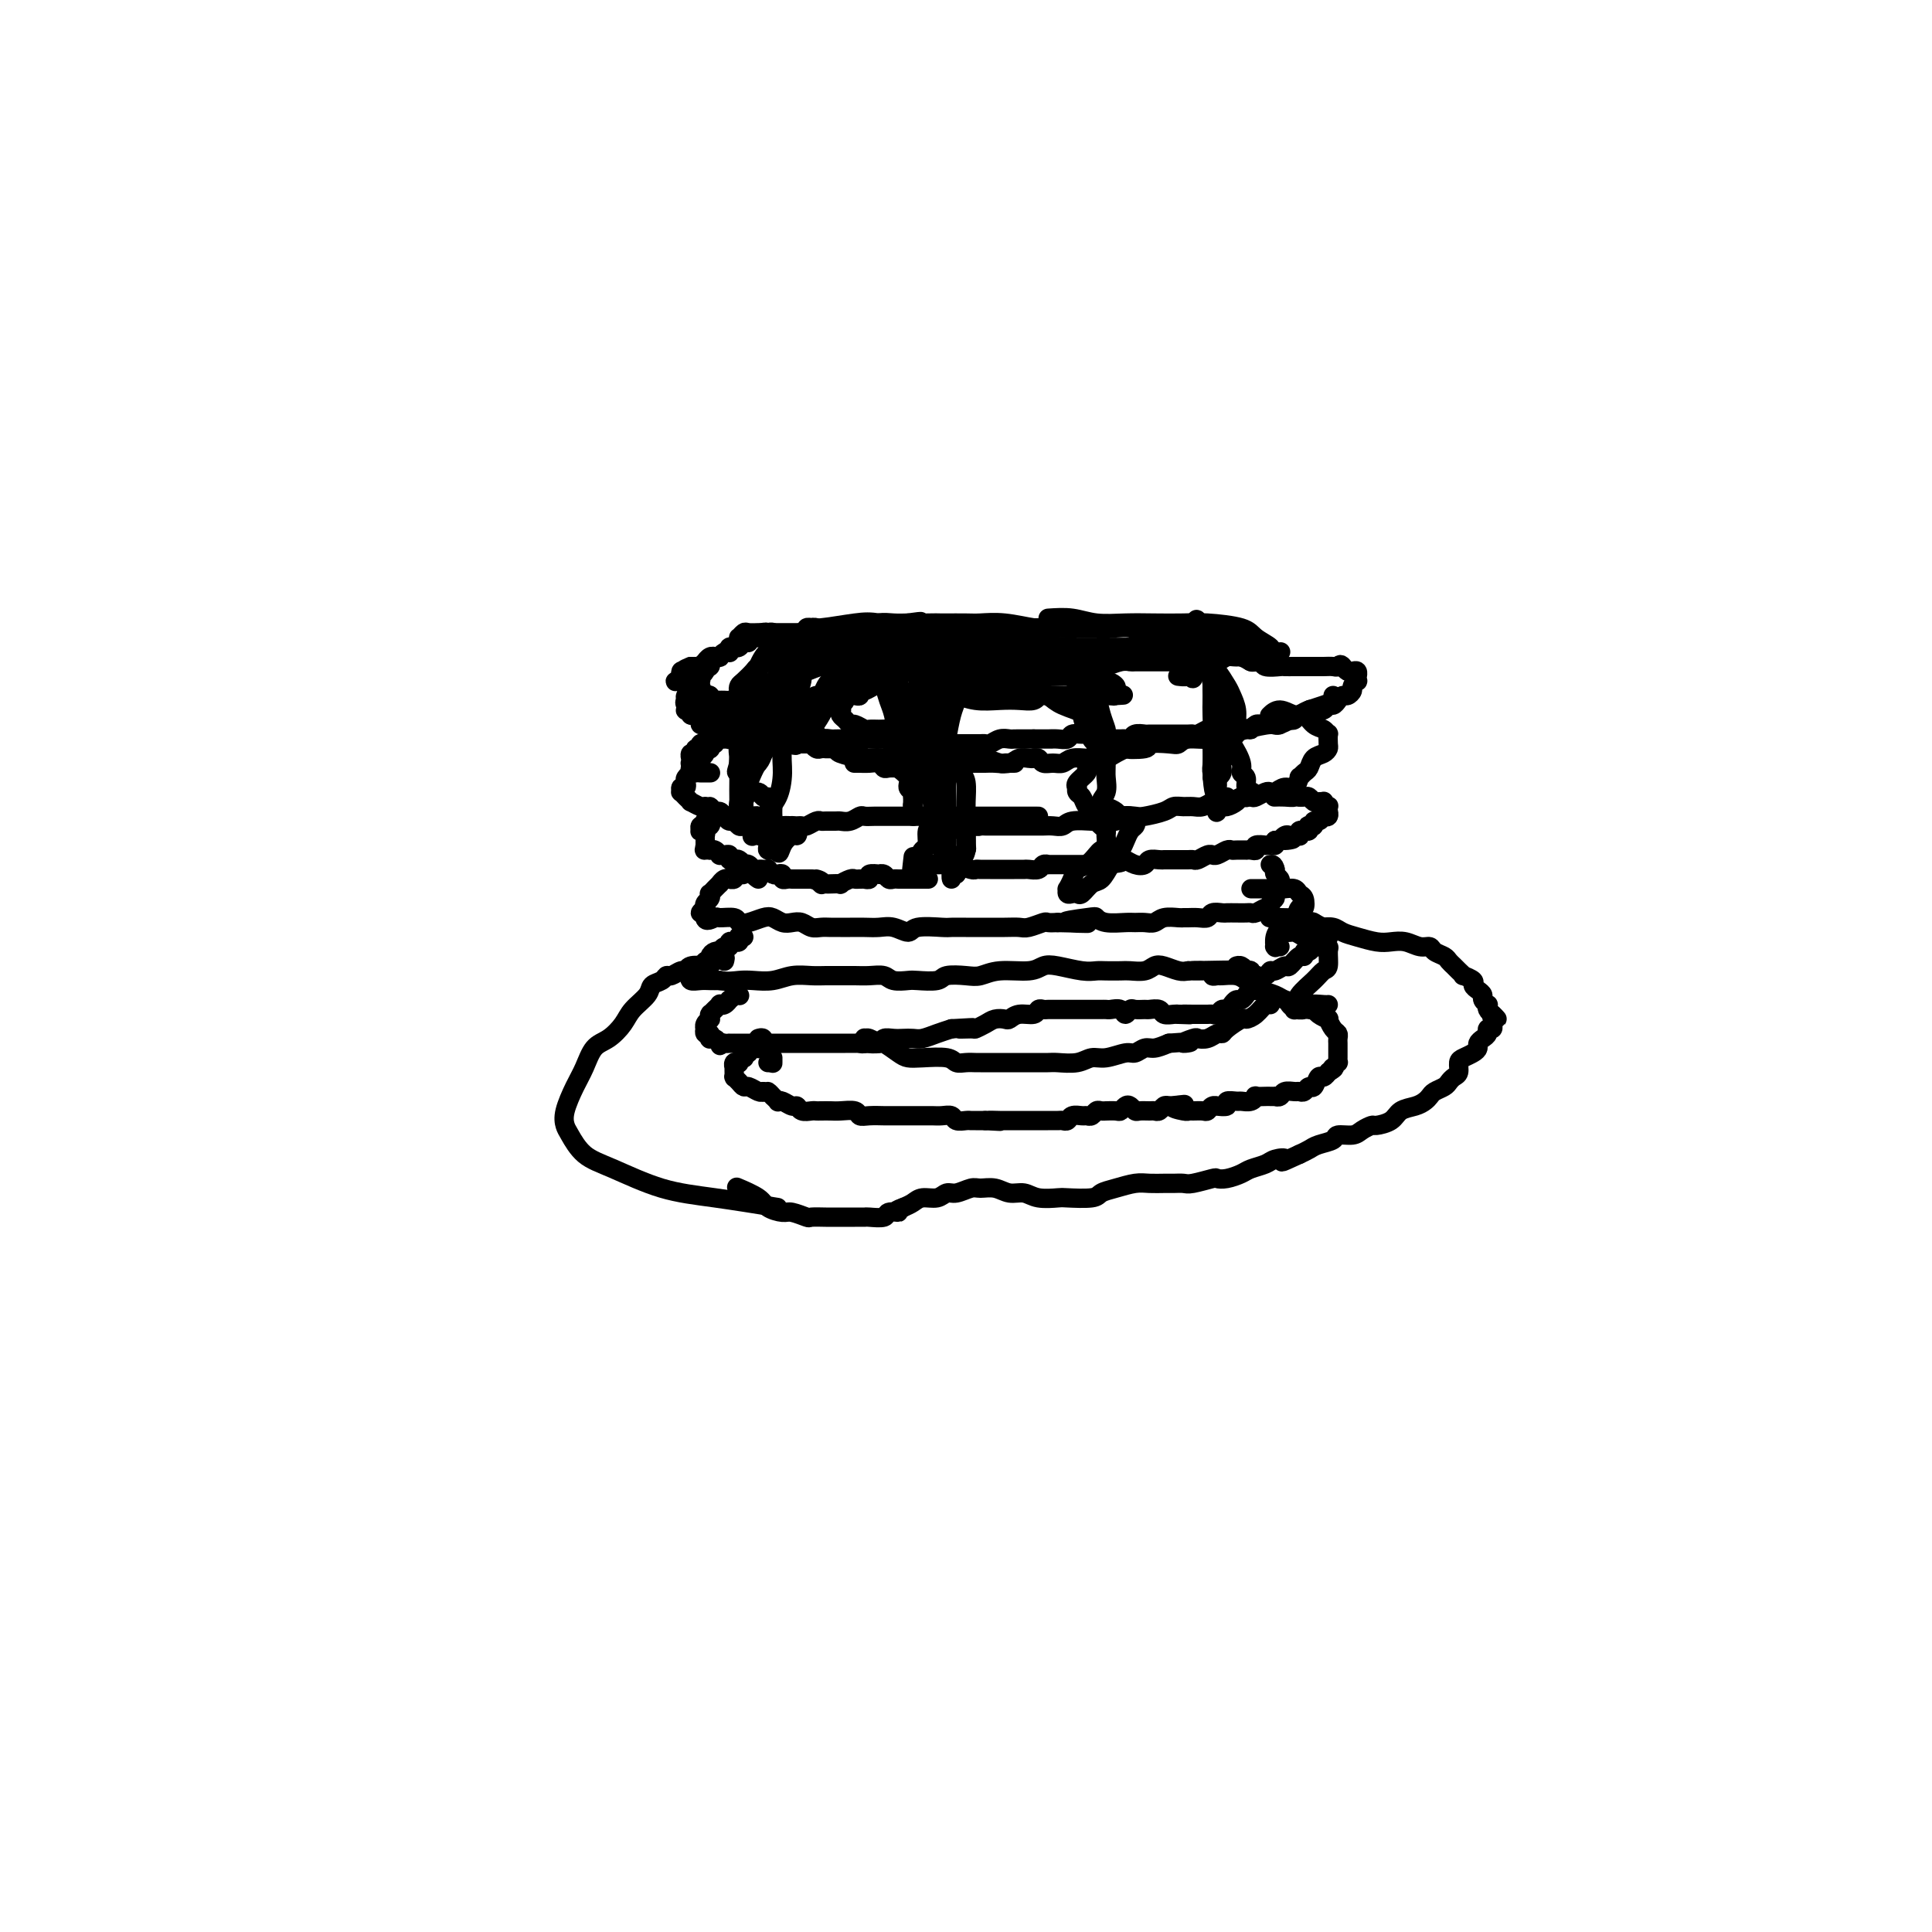 <svg viewBox='0 0 400 400' version='1.1' xmlns='http://www.w3.org/2000/svg' xmlns:xlink='http://www.w3.org/1999/xlink'><g fill='none' stroke='#000000' stroke-width='4' stroke-linecap='round' stroke-linejoin='round'><path d='M170,131c0.081,0.113 0.161,0.225 0,0c-0.161,-0.225 -0.564,-0.789 -1,-1c-0.436,-0.211 -0.904,-0.071 -1,0c-0.096,0.071 0.181,0.072 0,0c-0.181,-0.072 -0.821,-0.215 -1,0c-0.179,0.215 0.102,0.790 0,1c-0.102,0.210 -0.589,0.056 -1,0c-0.411,-0.056 -0.748,-0.015 -1,0c-0.252,0.015 -0.420,0.004 -1,0c-0.580,-0.004 -1.574,-0.001 -2,0c-0.426,0.001 -0.285,-0.001 -1,0c-0.715,0.001 -2.286,0.004 -3,0c-0.714,-0.004 -0.569,-0.016 -1,0c-0.431,0.016 -1.436,0.061 -2,0c-0.564,-0.061 -0.687,-0.226 -1,0c-0.313,0.226 -0.816,0.844 -1,1c-0.184,0.156 -0.050,-0.150 0,0c0.050,0.150 0.014,0.757 0,1c-0.014,0.243 -0.007,0.121 0,0'/><path d='M163,132c-0.455,0.001 -0.911,0.001 -1,0c-0.089,-0.001 0.187,-0.004 0,0c-0.187,0.004 -0.839,0.015 -1,0c-0.161,-0.015 0.168,-0.056 0,0c-0.168,0.056 -0.833,0.210 -1,0c-0.167,-0.210 0.164,-0.784 0,-1c-0.164,-0.216 -0.822,-0.073 -1,0c-0.178,0.073 0.125,0.076 0,0c-0.125,-0.076 -0.678,-0.232 -1,0c-0.322,0.232 -0.415,0.850 -1,1c-0.585,0.150 -1.663,-0.170 -2,0c-0.337,0.170 0.068,0.830 0,1c-0.068,0.170 -0.611,-0.152 -1,0c-0.389,0.152 -0.626,0.776 -1,1c-0.374,0.224 -0.884,0.046 -1,0c-0.116,-0.046 0.162,0.039 0,0c-0.162,-0.039 -0.766,-0.203 -1,0c-0.234,0.203 -0.100,0.772 0,1c0.100,0.228 0.166,0.113 0,0c-0.166,-0.113 -0.566,-0.226 -1,0c-0.434,0.226 -0.904,0.792 -1,1c-0.096,0.208 0.180,0.060 0,0c-0.180,-0.060 -0.818,-0.031 -1,0c-0.182,0.031 0.091,0.065 0,0c-0.091,-0.065 -0.545,-0.228 -1,0c-0.455,0.228 -0.909,0.846 -1,1c-0.091,0.154 0.183,-0.155 0,0c-0.183,0.155 -0.822,0.773 -1,1c-0.178,0.227 0.106,0.061 0,0c-0.106,-0.061 -0.602,-0.017 -1,0c-0.398,0.017 -0.699,0.009 -1,0'/><path d='M143,138c-3.049,1.150 -0.673,1.025 0,1c0.673,-0.025 -0.359,0.050 -1,0c-0.641,-0.050 -0.891,-0.224 -1,0c-0.109,0.224 -0.078,0.845 0,1c0.078,0.155 0.202,-0.156 0,0c-0.202,0.156 -0.731,0.777 -1,1c-0.269,0.223 -0.279,0.046 0,0c0.279,-0.046 0.848,0.040 1,0c0.152,-0.040 -0.114,-0.204 0,0c0.114,0.204 0.609,0.776 1,1c0.391,0.224 0.678,0.099 1,0c0.322,-0.099 0.679,-0.171 1,0c0.321,0.171 0.607,0.586 1,1c0.393,0.414 0.893,0.829 1,1c0.107,0.171 -0.177,0.098 0,0c0.177,-0.098 0.817,-0.222 1,0c0.183,0.222 -0.092,0.792 0,1c0.092,0.208 0.549,0.056 1,0c0.451,-0.056 0.895,-0.016 1,0c0.105,0.016 -0.131,0.008 0,0c0.131,-0.008 0.627,-0.016 1,0c0.373,0.016 0.622,0.058 1,0c0.378,-0.058 0.886,-0.214 1,0c0.114,0.214 -0.165,0.800 0,1c0.165,0.200 0.775,0.015 1,0c0.225,-0.015 0.064,0.138 0,0c-0.064,-0.138 -0.032,-0.569 0,-1'/><path d='M153,145c1.667,0.500 0.833,0.250 0,0'/><path d='M148,136c-0.415,0.453 -0.829,0.905 -1,1c-0.171,0.095 -0.097,-0.168 0,0c0.097,0.168 0.219,0.767 0,1c-0.219,0.233 -0.777,0.100 -1,0c-0.223,-0.100 -0.111,-0.168 0,0c0.111,0.168 0.222,0.571 0,1c-0.222,0.429 -0.776,0.885 -1,1c-0.224,0.115 -0.117,-0.110 0,0c0.117,0.110 0.246,0.555 0,1c-0.246,0.445 -0.866,0.889 -1,1c-0.134,0.111 0.217,-0.110 0,0c-0.217,0.110 -1.001,0.550 -1,1c0.001,0.450 0.789,0.909 1,1c0.211,0.091 -0.155,-0.186 0,0c0.155,0.186 0.830,0.833 1,1c0.170,0.167 -0.166,-0.148 0,0c0.166,0.148 0.833,0.758 1,1c0.167,0.242 -0.165,0.118 0,0c0.165,-0.118 0.828,-0.228 1,0c0.172,0.228 -0.146,0.793 0,1c0.146,0.207 0.757,0.054 1,0c0.243,-0.054 0.117,-0.011 0,0c-0.117,0.011 -0.225,-0.011 0,0c0.225,0.011 0.782,0.056 1,0c0.218,-0.056 0.097,-0.211 0,0c-0.097,0.211 -0.170,0.789 0,1c0.170,0.211 0.584,0.057 1,0c0.416,-0.057 0.833,-0.016 1,0c0.167,0.016 0.083,0.008 0,0'/><path d='M151,148c1.482,0.729 1.186,0.052 1,0c-0.186,-0.052 -0.261,0.522 0,1c0.261,0.478 0.859,0.860 1,1c0.141,0.140 -0.173,0.037 0,0c0.173,-0.037 0.834,-0.010 1,0c0.166,0.010 -0.162,0.002 0,0c0.162,-0.002 0.813,0.003 1,0c0.187,-0.003 -0.091,-0.015 0,0c0.091,0.015 0.550,0.057 1,0c0.450,-0.057 0.890,-0.211 1,0c0.110,0.211 -0.111,0.789 0,1c0.111,0.211 0.554,0.057 1,0c0.446,-0.057 0.894,-0.015 1,0c0.106,0.015 -0.130,0.003 0,0c0.130,-0.003 0.626,0.003 1,0c0.374,-0.003 0.625,-0.015 1,0c0.375,0.015 0.875,0.057 1,0c0.125,-0.057 -0.125,-0.211 0,0c0.125,0.211 0.626,0.789 1,1c0.374,0.211 0.621,0.057 1,0c0.379,-0.057 0.890,-0.015 1,0c0.110,0.015 -0.182,0.004 0,0c0.182,-0.004 0.836,-0.001 1,0c0.164,0.001 -0.164,-0.001 0,0c0.164,0.001 0.818,0.004 1,0c0.182,-0.004 -0.109,-0.015 0,0c0.109,0.015 0.617,0.056 1,0c0.383,-0.056 0.642,-0.207 1,0c0.358,0.207 0.817,0.774 1,1c0.183,0.226 0.092,0.113 0,0'/><path d='M170,153c3.119,0.774 1.417,0.207 1,0c-0.417,-0.207 0.452,-0.056 1,0c0.548,0.056 0.776,0.015 1,0c0.224,-0.015 0.445,-0.004 1,0c0.555,0.004 1.444,0.001 2,0c0.556,-0.001 0.779,-0.000 1,0c0.221,0.000 0.441,0.000 1,0c0.559,-0.000 1.458,-0.000 2,0c0.542,0.000 0.726,-0.000 1,0c0.274,0.000 0.636,0.000 1,0c0.364,-0.000 0.730,-0.000 1,0c0.270,0.000 0.443,0.000 1,0c0.557,-0.000 1.496,-0.001 2,0c0.504,0.001 0.572,0.004 1,0c0.428,-0.004 1.218,-0.015 2,0c0.782,0.015 1.558,0.057 2,0c0.442,-0.057 0.552,-0.211 1,0c0.448,0.211 1.236,0.789 2,1c0.764,0.211 1.504,0.057 2,0c0.496,-0.057 0.749,-0.015 1,0c0.251,0.015 0.501,0.004 1,0c0.499,-0.004 1.246,-0.000 2,0c0.754,0.000 1.514,-0.004 2,0c0.486,0.004 0.697,0.015 1,0c0.303,-0.015 0.697,-0.057 1,0c0.303,0.057 0.513,0.211 1,0c0.487,-0.211 1.249,-0.789 2,-1c0.751,-0.211 1.490,-0.057 2,0c0.510,0.057 0.791,0.015 1,0c0.209,-0.015 0.345,-0.004 1,0c0.655,0.004 1.827,0.002 3,0'/><path d='M214,153c6.982,0.000 2.438,0.001 1,0c-1.438,-0.001 0.230,-0.004 1,0c0.770,0.004 0.643,0.015 1,0c0.357,-0.015 1.199,-0.058 2,0c0.801,0.058 1.563,0.215 2,0c0.437,-0.215 0.550,-0.804 1,-1c0.450,-0.196 1.238,0.000 2,0c0.762,-0.000 1.500,-0.196 2,0c0.500,0.196 0.764,0.785 1,1c0.236,0.215 0.444,0.057 1,0c0.556,-0.057 1.459,-0.014 2,0c0.541,0.014 0.721,0.000 1,0c0.279,-0.000 0.656,0.014 1,0c0.344,-0.014 0.654,-0.056 1,0c0.346,0.056 0.727,0.211 1,0c0.273,-0.211 0.439,-0.789 1,-1c0.561,-0.211 1.516,-0.057 2,0c0.484,0.057 0.496,0.015 1,0c0.504,-0.015 1.501,-0.004 2,0c0.499,0.004 0.501,0.001 1,0c0.499,-0.001 1.495,0.001 2,0c0.505,-0.001 0.520,-0.004 1,0c0.480,0.004 1.424,0.015 2,0c0.576,-0.015 0.784,-0.057 1,0c0.216,0.057 0.439,0.211 1,0c0.561,-0.211 1.460,-0.789 2,-1c0.540,-0.211 0.722,-0.057 1,0c0.278,0.057 0.652,0.015 1,0c0.348,-0.015 0.671,-0.004 1,0c0.329,0.004 0.665,0.002 1,0'/><path d='M254,151c6.533,-0.305 2.864,-0.068 2,0c-0.864,0.068 1.077,-0.034 2,0c0.923,0.034 0.828,0.205 1,0c0.172,-0.205 0.609,-0.786 1,-1c0.391,-0.214 0.735,-0.061 1,0c0.265,0.061 0.452,0.030 1,0c0.548,-0.030 1.456,-0.060 2,0c0.544,0.060 0.723,0.208 1,0c0.277,-0.208 0.651,-0.773 1,-1c0.349,-0.227 0.671,-0.117 1,0c0.329,0.117 0.664,0.241 1,0c0.336,-0.241 0.671,-0.848 1,-1c0.329,-0.152 0.651,0.152 1,0c0.349,-0.152 0.723,-0.758 1,-1c0.277,-0.242 0.455,-0.120 1,0c0.545,0.120 1.455,0.238 2,0c0.545,-0.238 0.723,-0.834 1,-1c0.277,-0.166 0.653,0.096 1,0c0.347,-0.096 0.666,-0.550 1,-1c0.334,-0.450 0.682,-0.895 1,-1c0.318,-0.105 0.607,0.131 1,0c0.393,-0.131 0.890,-0.628 1,-1c0.110,-0.372 -0.167,-0.621 0,-1c0.167,-0.379 0.778,-0.890 1,-1c0.222,-0.110 0.057,0.181 0,0c-0.057,-0.181 -0.004,-0.832 0,-1c0.004,-0.168 -0.040,0.148 0,0c0.040,-0.148 0.165,-0.761 0,-1c-0.165,-0.239 -0.621,-0.103 -1,0c-0.379,0.103 -0.680,0.172 -1,0c-0.320,-0.172 -0.660,-0.586 -1,-1'/><path d='M278,138c-0.501,-0.774 -0.754,-0.207 -1,0c-0.246,0.207 -0.486,0.056 -1,0c-0.514,-0.056 -1.302,-0.015 -2,0c-0.698,0.015 -1.305,0.004 -2,0c-0.695,-0.004 -1.480,-0.001 -2,0c-0.520,0.001 -0.777,0.001 -1,0c-0.223,-0.001 -0.412,-0.004 -1,0c-0.588,0.004 -1.576,0.016 -2,0c-0.424,-0.016 -0.284,-0.061 -1,0c-0.716,0.061 -2.289,0.227 -3,0c-0.711,-0.227 -0.561,-0.846 -1,-1c-0.439,-0.154 -1.468,0.159 -2,0c-0.532,-0.159 -0.566,-0.789 -1,-1c-0.434,-0.211 -1.267,-0.004 -2,0c-0.733,0.004 -1.365,-0.195 -2,0c-0.635,0.195 -1.273,0.784 -2,1c-0.727,0.216 -1.542,0.058 -2,0c-0.458,-0.058 -0.558,-0.015 -1,0c-0.442,0.015 -1.226,0.004 -2,0c-0.774,-0.004 -1.539,-0.001 -2,0c-0.461,0.001 -0.617,0.000 -1,0c-0.383,-0.000 -0.991,0.000 -2,0c-1.009,-0.000 -2.419,-0.001 -3,0c-0.581,0.001 -0.334,0.004 -1,0c-0.666,-0.004 -2.243,-0.015 -3,0c-0.757,0.015 -0.692,0.057 -1,0c-0.308,-0.057 -0.989,-0.211 -2,0c-1.011,0.211 -2.354,0.789 -3,1c-0.646,0.211 -0.597,0.057 -1,0c-0.403,-0.057 -1.258,-0.016 -2,0c-0.742,0.016 -1.371,0.008 -2,0'/><path d='M224,138c-8.727,0.000 -3.546,0.000 -2,0c1.546,-0.000 -0.544,-0.000 -2,0c-1.456,0.000 -2.278,0.000 -3,0c-0.722,-0.000 -1.343,-0.000 -2,0c-0.657,0.000 -1.350,0.000 -2,0c-0.650,-0.000 -1.259,-0.000 -2,0c-0.741,0.000 -1.616,0.000 -2,0c-0.384,-0.000 -0.277,-0.000 -1,0c-0.723,0.000 -2.277,0.000 -3,0c-0.723,-0.000 -0.617,-0.000 -1,0c-0.383,0.000 -1.257,0.000 -2,0c-0.743,-0.000 -1.357,-0.000 -2,0c-0.643,0.000 -1.317,0.000 -2,0c-0.683,-0.000 -1.377,-0.000 -2,0c-0.623,0.000 -1.175,0.000 -2,0c-0.825,-0.000 -1.923,-0.000 -3,0c-1.077,0.000 -2.133,0.001 -3,0c-0.867,-0.001 -1.545,-0.004 -2,0c-0.455,0.004 -0.688,0.016 -1,0c-0.312,-0.016 -0.704,-0.060 -1,0c-0.296,0.060 -0.497,0.225 -1,0c-0.503,-0.225 -1.307,-0.841 -2,-1c-0.693,-0.159 -1.275,0.140 -2,0c-0.725,-0.140 -1.594,-0.717 -2,-1c-0.406,-0.283 -0.350,-0.272 -1,0c-0.650,0.272 -2.005,0.806 -3,1c-0.995,0.194 -1.628,0.049 -2,0c-0.372,-0.049 -0.481,-0.003 -1,0c-0.519,0.003 -1.447,-0.038 -2,0c-0.553,0.038 -0.729,0.154 -1,0c-0.271,-0.154 -0.635,-0.577 -1,-1'/><path d='M166,136c-9.379,-0.548 -3.827,-0.917 -2,-1c1.827,-0.083 -0.071,0.121 -1,0c-0.929,-0.121 -0.888,-0.569 -1,-1c-0.112,-0.431 -0.376,-0.847 -1,-1c-0.624,-0.153 -1.607,-0.044 -2,0c-0.393,0.044 -0.197,0.022 0,0'/><path d='M167,131c0.380,-0.451 0.760,-0.901 1,-1c0.240,-0.099 0.339,0.155 2,0c1.661,-0.155 4.883,-0.718 7,-1c2.117,-0.282 3.130,-0.283 5,0c1.870,0.283 4.596,0.850 7,1c2.404,0.150 4.484,-0.117 7,0c2.516,0.117 5.468,0.619 8,1c2.532,0.381 4.643,0.641 7,1c2.357,0.359 4.959,0.817 6,1c1.041,0.183 0.520,0.092 0,0'/><path d='M184,131c0.518,-0.423 1.035,-0.845 1,-1c-0.035,-0.155 -0.623,-0.041 1,0c1.623,0.041 5.457,0.011 8,0c2.543,-0.011 3.795,-0.002 6,0c2.205,0.002 5.362,-0.001 8,0c2.638,0.001 4.756,0.007 7,0c2.244,-0.007 4.613,-0.027 7,0c2.387,0.027 4.791,0.102 7,0c2.209,-0.102 4.225,-0.381 7,0c2.775,0.381 6.311,1.422 8,2c1.689,0.578 1.532,0.694 2,1c0.468,0.306 1.562,0.802 2,1c0.438,0.198 0.219,0.099 0,0'/><path d='M217,128c1.691,-0.113 3.383,-0.226 5,0c1.617,0.226 3.160,0.792 5,1c1.840,0.208 3.978,0.058 6,0c2.022,-0.058 3.930,-0.024 6,0c2.070,0.024 4.303,0.037 6,0c1.697,-0.037 2.857,-0.125 5,0c2.143,0.125 5.268,0.464 7,1c1.732,0.536 2.072,1.268 3,2c0.928,0.732 2.445,1.464 3,2c0.555,0.536 0.150,0.875 0,1c-0.150,0.125 -0.043,0.036 0,0c0.043,-0.036 0.021,-0.018 0,0'/><path d='M144,142c-0.415,0.024 -0.829,0.048 -1,0c-0.171,-0.048 -0.098,-0.166 0,0c0.098,0.166 0.222,0.618 0,1c-0.222,0.382 -0.791,0.695 -1,1c-0.209,0.305 -0.057,0.603 0,1c0.057,0.397 0.018,0.892 0,1c-0.018,0.108 -0.016,-0.170 0,0c0.016,0.170 0.047,0.788 0,1c-0.047,0.212 -0.171,0.017 0,0c0.171,-0.017 0.636,0.146 1,0c0.364,-0.146 0.626,-0.599 1,-1c0.374,-0.401 0.860,-0.750 1,-1c0.140,-0.250 -0.067,-0.400 0,-1c0.067,-0.600 0.407,-1.650 0,-2c-0.407,-0.350 -1.560,0.000 -2,0c-0.440,-0.000 -0.166,-0.350 0,0c0.166,0.350 0.226,1.401 0,2c-0.226,0.599 -0.736,0.748 -1,1c-0.264,0.252 -0.282,0.607 0,1c0.282,0.393 0.865,0.823 1,1c0.135,0.177 -0.177,0.100 0,0c0.177,-0.100 0.842,-0.222 1,0c0.158,0.222 -0.192,0.788 0,1c0.192,0.212 0.927,0.071 1,0c0.073,-0.071 -0.517,-0.070 -1,0c-0.483,0.070 -0.861,0.211 -1,0c-0.139,-0.211 -0.040,-0.775 0,-1c0.040,-0.225 0.020,-0.113 0,0'/><path d='M143,145c0.002,0.444 0.003,0.889 0,1c-0.003,0.111 -0.011,-0.111 0,0c0.011,0.111 0.041,0.555 0,1c-0.041,0.445 -0.151,0.890 0,1c0.151,0.110 0.565,-0.114 1,0c0.435,0.114 0.890,0.567 1,1c0.110,0.433 -0.125,0.847 0,1c0.125,0.153 0.611,0.045 1,0c0.389,-0.045 0.683,-0.026 1,0c0.317,0.026 0.658,0.060 1,0c0.342,-0.060 0.684,-0.212 1,0c0.316,0.212 0.606,0.789 1,1c0.394,0.211 0.893,0.057 1,0c0.107,-0.057 -0.179,-0.016 0,0c0.179,0.016 0.821,0.008 1,0c0.179,-0.008 -0.107,-0.016 0,0c0.107,0.016 0.606,0.057 1,0c0.394,-0.057 0.683,-0.212 1,0c0.317,0.212 0.663,0.793 1,1c0.337,0.207 0.663,0.042 1,0c0.337,-0.042 0.683,0.040 1,0c0.317,-0.040 0.606,-0.203 1,0c0.394,0.203 0.894,0.772 1,1c0.106,0.228 -0.183,0.114 0,0c0.183,-0.114 0.838,-0.227 1,0c0.162,0.227 -0.167,0.793 0,1c0.167,0.207 0.832,0.056 1,0c0.168,-0.056 -0.161,-0.015 0,0c0.161,0.015 0.813,0.004 1,0c0.187,-0.004 -0.089,-0.001 0,0c0.089,0.001 0.545,0.001 1,0'/><path d='M163,154c2.947,0.619 1.314,0.166 1,0c-0.314,-0.166 0.690,-0.044 1,0c0.310,0.044 -0.076,0.011 0,0c0.076,-0.011 0.612,0.001 1,0c0.388,-0.001 0.629,-0.014 1,0c0.371,0.014 0.874,0.056 1,0c0.126,-0.056 -0.125,-0.211 0,0c0.125,0.211 0.626,0.789 1,1c0.374,0.211 0.621,0.057 1,0c0.379,-0.057 0.889,-0.015 1,0c0.111,0.015 -0.176,0.004 0,0c0.176,-0.004 0.817,-0.001 1,0c0.183,0.001 -0.092,0.000 0,0c0.092,-0.000 0.550,-0.000 1,0c0.450,0.000 0.890,-0.000 1,0c0.110,0.000 -0.110,0.000 0,0c0.110,-0.000 0.552,-0.001 1,0c0.448,0.001 0.904,0.004 1,0c0.096,-0.004 -0.167,-0.016 0,0c0.167,0.016 0.763,0.061 1,0c0.237,-0.061 0.115,-0.226 0,0c-0.115,0.226 -0.223,0.845 0,1c0.223,0.155 0.776,-0.155 1,0c0.224,0.155 0.120,0.774 0,1c-0.120,0.226 -0.256,0.061 0,0c0.256,-0.061 0.904,-0.016 1,0c0.096,0.016 -0.359,0.004 0,0c0.359,-0.004 1.531,-0.001 2,0c0.469,0.001 0.234,0.001 0,0'/><path d='M177,158c-0.126,-0.001 -0.251,-0.001 0,0c0.251,0.001 0.880,0.004 1,0c0.120,-0.004 -0.267,-0.015 0,0c0.267,0.015 1.188,0.057 2,0c0.812,-0.057 1.516,-0.211 2,0c0.484,0.211 0.748,0.788 1,1c0.252,0.212 0.492,0.058 1,0c0.508,-0.058 1.283,-0.019 2,0c0.717,0.019 1.375,0.019 2,0c0.625,-0.019 1.217,-0.058 2,0c0.783,0.058 1.757,0.212 3,0c1.243,-0.212 2.755,-0.789 4,-1c1.245,-0.211 2.224,-0.056 3,0c0.776,0.056 1.348,0.011 2,0c0.652,-0.011 1.383,0.011 2,0c0.617,-0.011 1.121,-0.055 2,0c0.879,0.055 2.134,0.210 3,0c0.866,-0.210 1.345,-0.784 2,-1c0.655,-0.216 1.488,-0.072 2,0c0.512,0.072 0.704,0.073 1,0c0.296,-0.073 0.697,-0.219 1,0c0.303,0.219 0.508,0.805 1,1c0.492,0.195 1.273,-0.001 2,0c0.727,0.001 1.402,0.197 2,0c0.598,-0.197 1.119,-0.788 2,-1c0.881,-0.212 2.123,-0.046 3,0c0.877,0.046 1.390,-0.029 2,0c0.610,0.029 1.318,0.162 2,0c0.682,-0.162 1.338,-0.618 2,-1c0.662,-0.382 1.331,-0.691 2,-1'/><path d='M233,155c8.709,-0.480 2.480,-0.180 1,0c-1.480,0.180 1.789,0.240 3,0c1.211,-0.240 0.364,-0.781 1,-1c0.636,-0.219 2.757,-0.115 4,0c1.243,0.115 1.610,0.242 2,0c0.390,-0.242 0.805,-0.852 2,-1c1.195,-0.148 3.172,0.166 4,0c0.828,-0.166 0.509,-0.813 1,-1c0.491,-0.187 1.791,0.087 3,0c1.209,-0.087 2.325,-0.534 4,-1c1.675,-0.466 3.908,-0.951 5,-1c1.092,-0.049 1.042,0.338 2,0c0.958,-0.338 2.922,-1.401 4,-2c1.078,-0.599 1.270,-0.735 2,-1c0.730,-0.265 2.000,-0.659 3,-1c1.000,-0.341 1.731,-0.630 2,-1c0.269,-0.370 0.077,-0.820 0,-1c-0.077,-0.180 -0.038,-0.090 0,0'/><path d='M210,158c0.085,-0.002 0.170,-0.004 0,0c-0.170,0.004 -0.595,0.015 -1,0c-0.405,-0.015 -0.791,-0.057 -1,0c-0.209,0.057 -0.243,0.211 -1,0c-0.757,-0.211 -2.238,-0.788 -3,-1c-0.762,-0.212 -0.805,-0.058 -1,0c-0.195,0.058 -0.542,0.020 -1,0c-0.458,-0.020 -1.029,-0.020 -2,0c-0.971,0.020 -2.344,0.062 -3,0c-0.656,-0.062 -0.596,-0.227 -1,0c-0.404,0.227 -1.273,0.846 -2,1c-0.727,0.154 -1.313,-0.159 -2,0c-0.687,0.159 -1.476,0.789 -2,1c-0.524,0.211 -0.784,0.004 -1,0c-0.216,-0.004 -0.387,0.196 -1,0c-0.613,-0.196 -1.668,-0.788 -2,-1c-0.332,-0.212 0.058,-0.043 0,0c-0.058,0.043 -0.565,-0.040 -1,0c-0.435,0.040 -0.796,0.204 -1,0c-0.204,-0.204 -0.249,-0.775 -1,-1c-0.751,-0.225 -2.208,-0.102 -3,0c-0.792,0.102 -0.920,0.185 -2,0c-1.080,-0.185 -3.113,-0.638 -4,-1c-0.887,-0.362 -0.630,-0.633 -1,-1c-0.370,-0.367 -1.369,-0.830 -2,-1c-0.631,-0.170 -0.895,-0.049 -1,0c-0.105,0.049 -0.053,0.024 0,0'/><path d='M152,152c0.119,-0.113 0.238,-0.226 0,0c-0.238,0.226 -0.833,0.793 -1,1c-0.167,0.207 0.095,0.056 0,0c-0.095,-0.056 -0.546,-0.015 -1,0c-0.454,0.015 -0.910,0.004 -1,0c-0.090,-0.004 0.187,-0.002 0,0c-0.187,0.002 -0.839,0.004 -1,0c-0.161,-0.004 0.168,-0.015 0,0c-0.168,0.015 -0.834,0.055 -1,0c-0.166,-0.055 0.167,-0.207 0,0c-0.167,0.207 -0.833,0.772 -1,1c-0.167,0.228 0.167,0.118 0,0c-0.167,-0.118 -0.833,-0.243 -1,0c-0.167,0.243 0.166,0.854 0,1c-0.166,0.146 -0.829,-0.172 -1,0c-0.171,0.172 0.151,0.835 0,1c-0.151,0.165 -0.773,-0.167 -1,0c-0.227,0.167 -0.057,0.833 0,1c0.057,0.167 0.001,-0.165 0,0c-0.001,0.165 0.051,0.828 0,1c-0.051,0.172 -0.206,-0.146 0,0c0.206,0.146 0.773,0.756 1,1c0.227,0.244 0.113,0.122 0,0'/><path d='M144,159c-1.297,1.309 -0.540,1.083 0,1c0.540,-0.083 0.862,-0.022 1,0c0.138,0.022 0.093,0.006 0,0c-0.093,-0.006 -0.235,-0.002 0,0c0.235,0.002 0.848,0.000 1,0c0.152,-0.000 -0.155,-0.000 0,0c0.155,0.000 0.773,0.000 1,0c0.227,-0.000 0.065,-0.000 0,0c-0.065,0.000 -0.032,0.000 0,0'/><path d='M148,154c-0.425,-0.114 -0.850,-0.227 -1,0c-0.150,0.227 -0.025,0.796 0,1c0.025,0.204 -0.050,0.045 0,0c0.050,-0.045 0.223,0.025 0,0c-0.223,-0.025 -0.843,-0.146 -1,0c-0.157,0.146 0.150,0.560 0,1c-0.150,0.440 -0.757,0.907 -1,1c-0.243,0.093 -0.121,-0.186 0,0c0.121,0.186 0.243,0.838 0,1c-0.243,0.162 -0.850,-0.167 -1,0c-0.150,0.167 0.157,0.828 0,1c-0.157,0.172 -0.778,-0.147 -1,0c-0.222,0.147 -0.046,0.760 0,1c0.046,0.240 -0.039,0.107 0,0c0.039,-0.107 0.203,-0.187 0,0c-0.203,0.187 -0.772,0.643 -1,1c-0.228,0.357 -0.115,0.616 0,1c0.115,0.384 0.231,0.891 0,1c-0.231,0.109 -0.809,-0.182 -1,0c-0.191,0.182 0.006,0.837 0,1c-0.006,0.163 -0.214,-0.168 0,0c0.214,0.168 0.848,0.833 1,1c0.152,0.167 -0.180,-0.166 0,0c0.180,0.166 0.871,0.829 1,1c0.129,0.171 -0.306,-0.150 0,0c0.306,0.150 1.352,0.771 2,1c0.648,0.229 0.900,0.065 1,0c0.100,-0.065 0.050,-0.033 0,0'/><path d='M146,167c0.952,0.400 0.832,-0.099 1,0c0.168,0.099 0.622,0.796 1,1c0.378,0.204 0.679,-0.085 1,0c0.321,0.085 0.663,0.545 1,1c0.337,0.455 0.668,0.907 1,1c0.332,0.093 0.663,-0.171 1,0c0.337,0.171 0.678,0.778 1,1c0.322,0.222 0.625,0.060 1,0c0.375,-0.060 0.821,-0.017 1,0c0.179,0.017 0.089,0.009 0,0'/><path d='M154,169c-0.120,0.030 -0.239,0.060 0,0c0.239,-0.060 0.838,-0.208 1,0c0.162,0.208 -0.111,0.774 0,1c0.111,0.226 0.607,0.113 1,0c0.393,-0.113 0.682,-0.226 1,0c0.318,0.226 0.665,0.793 1,1c0.335,0.207 0.657,0.056 1,0c0.343,-0.056 0.708,-0.015 1,0c0.292,0.015 0.511,0.005 1,0c0.489,-0.005 1.248,-0.005 2,0c0.752,0.005 1.497,0.015 2,0c0.503,-0.015 0.764,-0.057 1,0c0.236,0.057 0.449,0.211 1,0c0.551,-0.211 1.442,-0.789 2,-1c0.558,-0.211 0.782,-0.056 1,0c0.218,0.056 0.429,0.011 1,0c0.571,-0.011 1.500,0.011 2,0c0.500,-0.011 0.571,-0.056 1,0c0.429,0.056 1.218,0.211 2,0c0.782,-0.211 1.558,-0.789 2,-1c0.442,-0.211 0.551,-0.057 1,0c0.449,0.057 1.237,0.015 2,0c0.763,-0.015 1.499,-0.004 2,0c0.501,0.004 0.767,0.001 1,0c0.233,-0.001 0.432,-0.000 1,0c0.568,0.000 1.503,0.000 2,0c0.497,-0.000 0.556,-0.000 1,0c0.444,0.000 1.274,0.000 2,0c0.726,-0.000 1.349,-0.000 2,0c0.651,0.000 1.329,0.000 2,0c0.671,-0.000 1.336,-0.000 2,0'/><path d='M196,169c6.853,0.000 2.985,0.000 2,0c-0.985,0.000 0.912,0.000 2,0c1.088,0.000 1.365,0.000 2,0c0.635,0.000 1.627,0.000 2,0c0.373,0.000 0.129,0.000 1,0c0.871,0.000 2.859,0.000 4,0c1.141,0.000 1.435,0.000 2,0c0.565,0.000 1.402,0.000 2,0c0.598,0.000 0.959,0.000 1,0c0.041,0.000 -0.236,0.000 0,0c0.236,0.000 0.987,0.000 1,0c0.013,0.000 -0.710,0.000 -1,0c-0.290,-0.000 -0.145,0.000 0,0'/><path d='M196,170c0.333,-0.001 0.667,-0.001 1,0c0.333,0.001 0.667,0.004 1,0c0.333,-0.004 0.667,-0.015 1,0c0.333,0.015 0.665,0.057 1,0c0.335,-0.057 0.674,-0.211 1,0c0.326,0.211 0.640,0.789 1,1c0.360,0.211 0.767,0.057 1,0c0.233,-0.057 0.293,-0.015 1,0c0.707,0.015 2.062,0.004 3,0c0.938,-0.004 1.458,-0.001 2,0c0.542,0.001 1.104,0.001 2,0c0.896,-0.001 2.125,-0.004 3,0c0.875,0.004 1.397,0.015 2,0c0.603,-0.015 1.287,-0.057 2,0c0.713,0.057 1.456,0.212 2,0c0.544,-0.212 0.889,-0.793 2,-1c1.111,-0.207 2.987,-0.042 4,0c1.013,0.042 1.161,-0.041 2,0c0.839,0.041 2.368,0.204 3,0c0.632,-0.204 0.368,-0.776 1,-1c0.632,-0.224 2.161,-0.098 3,0c0.839,0.098 0.987,0.170 2,0c1.013,-0.170 2.890,-0.580 4,-1c1.110,-0.420 1.453,-0.848 2,-1c0.547,-0.152 1.297,-0.027 2,0c0.703,0.027 1.358,-0.045 2,0c0.642,0.045 1.272,0.208 2,0c0.728,-0.208 1.556,-0.788 2,-1c0.444,-0.212 0.504,-0.057 1,0c0.496,0.057 1.427,0.016 2,0c0.573,-0.016 0.786,-0.008 1,0'/><path d='M254,165c0.018,0.431 0.036,0.861 0,1c-0.036,0.139 -0.127,-0.014 0,0c0.127,0.014 0.471,0.196 1,0c0.529,-0.196 1.241,-0.771 2,-1c0.759,-0.229 1.565,-0.113 2,0c0.435,0.113 0.501,0.222 1,0c0.499,-0.222 1.433,-0.775 2,-1c0.567,-0.225 0.769,-0.121 1,0c0.231,0.121 0.492,0.257 1,0c0.508,-0.257 1.263,-0.909 2,-1c0.737,-0.091 1.454,0.380 2,0c0.546,-0.380 0.919,-1.611 1,-2c0.081,-0.389 -0.129,0.065 0,0c0.129,-0.065 0.599,-0.648 1,-1c0.401,-0.352 0.734,-0.474 1,-1c0.266,-0.526 0.463,-1.455 1,-2c0.537,-0.545 1.412,-0.705 2,-1c0.588,-0.295 0.887,-0.723 1,-1c0.113,-0.277 0.038,-0.401 0,-1c-0.038,-0.599 -0.041,-1.671 0,-2c0.041,-0.329 0.125,0.085 0,0c-0.125,-0.085 -0.460,-0.669 -1,-1c-0.540,-0.331 -1.287,-0.411 -2,-1c-0.713,-0.589 -1.392,-1.689 -2,-2c-0.608,-0.311 -1.143,0.165 -2,0c-0.857,-0.165 -2.034,-0.972 -3,-1c-0.966,-0.028 -1.722,0.723 -2,1c-0.278,0.277 -0.080,0.079 0,0c0.080,-0.079 0.040,-0.040 0,0'/><path d='M147,169c-0.430,0.451 -0.860,0.902 -1,1c-0.140,0.098 0.011,-0.155 0,0c-0.011,0.155 -0.185,0.720 0,1c0.185,0.280 0.729,0.275 1,0c0.271,-0.275 0.270,-0.820 0,-1c-0.270,-0.180 -0.808,0.003 -1,0c-0.192,-0.003 -0.037,-0.193 0,0c0.037,0.193 -0.044,0.770 0,1c0.044,0.230 0.212,0.113 0,0c-0.212,-0.113 -0.803,-0.222 -1,0c-0.197,0.222 -0.000,0.777 0,1c0.000,0.223 -0.196,0.115 0,0c0.196,-0.115 0.785,-0.237 1,0c0.215,0.237 0.058,0.834 0,1c-0.058,0.166 -0.015,-0.100 0,0c0.015,0.100 0.004,0.565 0,1c-0.004,0.435 -0.001,0.838 0,1c0.001,0.162 0.001,0.081 0,0'/><path d='M146,175c-0.219,1.156 -0.265,1.046 0,1c0.265,-0.046 0.841,-0.026 1,0c0.159,0.026 -0.098,0.060 0,0c0.098,-0.060 0.552,-0.213 1,0c0.448,0.213 0.890,0.793 1,1c0.110,0.207 -0.111,0.042 0,0c0.111,-0.042 0.554,0.040 1,0c0.446,-0.040 0.894,-0.203 1,0c0.106,0.203 -0.130,0.773 0,1c0.130,0.227 0.626,0.112 1,0c0.374,-0.112 0.625,-0.223 1,0c0.375,0.223 0.874,0.778 1,1c0.126,0.222 -0.120,0.112 0,0c0.120,-0.112 0.605,-0.226 1,0c0.395,0.226 0.698,0.793 1,1c0.302,0.207 0.602,0.054 1,0c0.398,-0.054 0.894,-0.011 1,0c0.106,0.011 -0.179,-0.011 0,0c0.179,0.011 0.823,0.054 1,0c0.177,-0.054 -0.111,-0.207 0,0c0.111,0.207 0.621,0.773 1,1c0.379,0.227 0.626,0.113 1,0c0.374,-0.113 0.874,-0.227 1,0c0.126,0.227 -0.121,0.793 0,1c0.121,0.207 0.611,0.056 1,0c0.389,-0.056 0.678,-0.015 1,0c0.322,0.015 0.677,0.004 1,0c0.323,-0.004 0.612,-0.001 1,0c0.388,0.001 0.874,0.000 1,0c0.126,-0.000 -0.107,-0.000 0,0c0.107,0.000 0.553,0.000 1,0'/><path d='M168,182c3.565,1.022 1.479,0.078 1,0c-0.479,-0.078 0.650,0.711 1,1c0.350,0.289 -0.080,0.078 0,0c0.080,-0.078 0.669,-0.025 1,0c0.331,0.025 0.403,0.021 1,0c0.597,-0.021 1.718,-0.058 2,0c0.282,0.058 -0.274,0.212 0,0c0.274,-0.212 1.379,-0.789 2,-1c0.621,-0.211 0.759,-0.056 1,0c0.241,0.056 0.584,0.011 1,0c0.416,-0.011 0.904,0.011 1,0c0.096,-0.011 -0.199,-0.055 0,0c0.199,0.055 0.894,0.210 1,0c0.106,-0.210 -0.375,-0.785 0,-1c0.375,-0.215 1.606,-0.072 2,0c0.394,0.072 -0.049,0.072 0,0c0.049,-0.072 0.589,-0.215 1,0c0.411,0.215 0.691,0.790 1,1c0.309,0.210 0.645,0.056 1,0c0.355,-0.056 0.730,-0.015 1,0c0.270,0.015 0.437,0.004 1,0c0.563,-0.004 1.524,-0.001 2,0c0.476,0.001 0.468,0.000 1,0c0.532,-0.000 1.605,-0.000 2,0c0.395,0.000 0.113,0.000 0,0c-0.113,-0.000 -0.056,-0.000 0,0'/><path d='M189,180c0.447,-0.002 0.893,-0.004 1,0c0.107,0.004 -0.126,0.015 0,0c0.126,-0.015 0.610,-0.057 1,0c0.390,0.057 0.686,0.212 1,0c0.314,-0.212 0.645,-0.790 1,-1c0.355,-0.210 0.732,-0.053 1,0c0.268,0.053 0.425,-0.000 1,0c0.575,0.000 1.568,0.053 2,0c0.432,-0.053 0.304,-0.210 1,0c0.696,0.210 2.218,0.788 3,1c0.782,0.212 0.825,0.057 1,0c0.175,-0.057 0.483,-0.015 1,0c0.517,0.015 1.242,0.004 2,0c0.758,-0.004 1.550,-0.001 2,0c0.450,0.001 0.558,0.001 1,0c0.442,-0.001 1.217,-0.004 2,0c0.783,0.004 1.573,0.015 2,0c0.427,-0.015 0.491,-0.057 1,0c0.509,0.057 1.464,0.211 2,0c0.536,-0.211 0.653,-0.789 1,-1c0.347,-0.211 0.923,-0.057 1,0c0.077,0.057 -0.345,0.015 0,0c0.345,-0.015 1.457,-0.004 2,0c0.543,0.004 0.516,0.001 1,0c0.484,-0.001 1.478,-0.000 2,0c0.522,0.000 0.573,0.000 1,0c0.427,-0.000 1.230,-0.000 2,0c0.770,0.000 1.506,0.000 2,0c0.494,-0.000 0.747,-0.000 1,0'/><path d='M228,179c6.662,-0.385 3.816,-0.848 3,-1c-0.816,-0.152 0.396,0.008 1,0c0.604,-0.008 0.599,-0.184 1,0c0.401,0.184 1.207,0.729 2,1c0.793,0.271 1.573,0.269 2,0c0.427,-0.269 0.499,-0.804 1,-1c0.501,-0.196 1.430,-0.053 2,0c0.570,0.053 0.783,0.014 1,0c0.217,-0.014 0.440,-0.004 1,0c0.560,0.004 1.459,0.002 2,0c0.541,-0.002 0.726,-0.004 1,0c0.274,0.004 0.638,0.015 1,0c0.362,-0.015 0.723,-0.057 1,0c0.277,0.057 0.468,0.212 1,0c0.532,-0.212 1.403,-0.793 2,-1c0.597,-0.207 0.920,-0.041 1,0c0.080,0.041 -0.082,-0.041 0,0c0.082,0.041 0.408,0.207 1,0c0.592,-0.207 1.450,-0.788 2,-1c0.550,-0.212 0.791,-0.057 1,0c0.209,0.057 0.386,0.016 1,0c0.614,-0.016 1.665,-0.008 2,0c0.335,0.008 -0.046,0.016 0,0c0.046,-0.016 0.519,-0.057 1,0c0.481,0.057 0.969,0.211 1,0c0.031,-0.211 -0.394,-0.788 0,-1c0.394,-0.212 1.608,-0.060 2,0c0.392,0.060 -0.039,0.026 0,0c0.039,-0.026 0.549,-0.046 1,0c0.451,0.046 0.843,0.156 1,0c0.157,-0.156 0.078,-0.578 0,-1'/><path d='M264,174c6.035,-0.713 3.123,0.005 2,0c-1.123,-0.005 -0.458,-0.732 0,-1c0.458,-0.268 0.710,-0.075 1,0c0.290,0.075 0.617,0.034 1,0c0.383,-0.034 0.821,-0.062 1,0c0.179,0.062 0.100,0.212 0,0c-0.100,-0.212 -0.219,-0.788 0,-1c0.219,-0.212 0.777,-0.061 1,0c0.223,0.061 0.111,0.030 0,0c-0.111,-0.030 -0.222,-0.060 0,0c0.222,0.060 0.777,0.208 1,0c0.223,-0.208 0.115,-0.773 0,-1c-0.115,-0.227 -0.237,-0.117 0,0c0.237,0.117 0.833,0.241 1,0c0.167,-0.241 -0.095,-0.848 0,-1c0.095,-0.152 0.547,0.151 1,0c0.453,-0.151 0.906,-0.758 1,-1c0.094,-0.242 -0.171,-0.121 0,0c0.171,0.121 0.779,0.242 1,0c0.221,-0.242 0.056,-0.849 0,-1c-0.056,-0.151 -0.001,0.152 0,0c0.001,-0.152 -0.051,-0.759 0,-1c0.051,-0.241 0.207,-0.118 0,0c-0.207,0.118 -0.776,0.229 -1,0c-0.224,-0.229 -0.101,-0.797 0,-1c0.101,-0.203 0.182,-0.040 0,0c-0.182,0.040 -0.626,-0.042 -1,0c-0.374,0.042 -0.678,0.207 -1,0c-0.322,-0.207 -0.664,-0.787 -1,-1c-0.336,-0.213 -0.668,-0.061 -1,0c-0.332,0.061 -0.666,0.030 -1,0'/><path d='M269,165c-1.065,-0.619 -0.729,-0.166 -1,0c-0.271,0.166 -1.150,0.045 -2,0c-0.850,-0.045 -1.671,-0.013 -2,0c-0.329,0.013 -0.164,0.006 0,0'/><path d='M157,182c-0.455,-0.310 -0.911,-0.620 -1,-1c-0.089,-0.380 0.187,-0.830 0,-1c-0.187,-0.170 -0.839,-0.060 -1,0c-0.161,0.060 0.168,0.068 0,0c-0.168,-0.068 -0.833,-0.214 -1,0c-0.167,0.214 0.165,0.788 0,1c-0.165,0.212 -0.828,0.060 -1,0c-0.172,-0.060 0.146,-0.030 0,0c-0.146,0.030 -0.756,0.061 -1,0c-0.244,-0.061 -0.121,-0.214 0,0c0.121,0.214 0.238,0.793 0,1c-0.238,0.207 -0.833,0.040 -1,0c-0.167,-0.040 0.095,0.046 0,0c-0.095,-0.046 -0.546,-0.224 -1,0c-0.454,0.224 -0.910,0.849 -1,1c-0.090,0.151 0.186,-0.170 0,0c-0.186,0.170 -0.833,0.833 -1,1c-0.167,0.167 0.148,-0.163 0,0c-0.148,0.163 -0.758,0.818 -1,1c-0.242,0.182 -0.116,-0.110 0,0c0.116,0.110 0.222,0.622 0,1c-0.222,0.378 -0.774,0.622 -1,1c-0.226,0.378 -0.127,0.890 0,1c0.127,0.110 0.283,-0.180 0,0c-0.283,0.180 -1.004,0.832 -1,1c0.004,0.168 0.732,-0.147 1,0c0.268,0.147 0.077,0.756 0,1c-0.077,0.244 -0.038,0.122 0,0'/><path d='M146,190c-0.026,1.079 1.410,0.276 2,0c0.590,-0.276 0.336,-0.025 1,0c0.664,0.025 2.247,-0.176 3,0c0.753,0.176 0.677,0.730 1,1c0.323,0.270 1.045,0.255 2,0c0.955,-0.255 2.143,-0.749 3,-1c0.857,-0.251 1.384,-0.260 2,0c0.616,0.260 1.320,0.788 2,1c0.680,0.212 1.337,0.109 2,0c0.663,-0.109 1.333,-0.225 2,0c0.667,0.225 1.333,0.792 2,1c0.667,0.208 1.336,0.056 2,0c0.664,-0.056 1.322,-0.015 2,0c0.678,0.015 1.378,0.003 2,0c0.622,-0.003 1.168,0.004 2,0c0.832,-0.004 1.949,-0.019 3,0c1.051,0.019 2.036,0.072 3,0c0.964,-0.072 1.906,-0.268 3,0c1.094,0.268 2.341,1.000 3,1c0.659,0.000 0.729,-0.732 2,-1c1.271,-0.268 3.742,-0.072 5,0c1.258,0.072 1.302,0.019 2,0c0.698,-0.019 2.050,-0.005 3,0c0.950,0.005 1.499,0.002 2,0c0.501,-0.002 0.954,-0.004 2,0c1.046,0.004 2.685,0.015 4,0c1.315,-0.015 2.305,-0.057 3,0c0.695,0.057 1.093,0.211 2,0c0.907,-0.211 2.321,-0.788 3,-1c0.679,-0.212 0.623,-0.061 1,0c0.377,0.061 1.189,0.030 2,0'/><path d='M219,191c11.531,0.211 3.860,0.239 2,0c-1.860,-0.239 2.092,-0.743 4,-1c1.908,-0.257 1.771,-0.265 2,0c0.229,0.265 0.824,0.804 2,1c1.176,0.196 2.933,0.049 4,0c1.067,-0.049 1.445,0.001 2,0c0.555,-0.001 1.286,-0.053 2,0c0.714,0.053 1.409,0.210 2,0c0.591,-0.210 1.078,-0.789 2,-1c0.922,-0.211 2.278,-0.056 3,0c0.722,0.056 0.808,0.011 1,0c0.192,-0.011 0.489,0.011 1,0c0.511,-0.011 1.235,-0.056 2,0c0.765,0.056 1.570,0.211 2,0c0.430,-0.211 0.486,-0.789 1,-1c0.514,-0.211 1.486,-0.057 2,0c0.514,0.057 0.571,0.016 1,0c0.429,-0.016 1.232,-0.008 2,0c0.768,0.008 1.502,0.017 2,0c0.498,-0.017 0.759,-0.060 1,0c0.241,0.060 0.461,0.223 1,0c0.539,-0.223 1.397,-0.833 2,-1c0.603,-0.167 0.950,0.110 1,0c0.050,-0.110 -0.197,-0.607 0,-1c0.197,-0.393 0.838,-0.683 1,-1c0.162,-0.317 -0.157,-0.662 0,-1c0.157,-0.338 0.788,-0.668 1,-1c0.212,-0.332 0.005,-0.666 0,-1c-0.005,-0.334 0.191,-0.667 0,-1c-0.191,-0.333 -0.769,-0.667 -1,-1c-0.231,-0.333 -0.116,-0.667 0,-1'/><path d='M264,180c-0.222,-1.156 -0.778,-1.044 -1,-1c-0.222,0.044 -0.111,0.022 0,0'/><path d='M153,194c0.534,-0.008 1.068,-0.016 1,0c-0.068,0.016 -0.736,0.057 -1,0c-0.264,-0.057 -0.122,-0.211 0,0c0.122,0.211 0.225,0.788 0,1c-0.225,0.212 -0.778,0.061 -1,0c-0.222,-0.061 -0.115,-0.031 0,0c0.115,0.031 0.237,0.065 0,0c-0.237,-0.065 -0.833,-0.227 -1,0c-0.167,0.227 0.096,0.845 0,1c-0.096,0.155 -0.552,-0.152 -1,0c-0.448,0.152 -0.890,0.763 -1,1c-0.110,0.237 0.110,0.101 0,0c-0.110,-0.101 -0.550,-0.167 -1,0c-0.450,0.167 -0.908,0.567 -1,1c-0.092,0.433 0.183,0.900 0,1c-0.183,0.100 -0.823,-0.167 -1,0c-0.177,0.167 0.110,0.767 0,1c-0.110,0.233 -0.618,0.100 -1,0c-0.382,-0.100 -0.640,-0.167 -1,0c-0.360,0.167 -0.823,0.566 -1,1c-0.177,0.434 -0.070,0.901 0,1c0.070,0.099 0.102,-0.170 0,0c-0.102,0.170 -0.337,0.777 0,1c0.337,0.223 1.244,0.060 2,0c0.756,-0.060 1.359,-0.017 2,0c0.641,0.017 1.321,0.009 2,0'/><path d='M149,203c1.704,0.314 2.963,0.098 4,0c1.037,-0.098 1.852,-0.079 3,0c1.148,0.079 2.628,0.217 4,0c1.372,-0.217 2.636,-0.790 4,-1c1.364,-0.210 2.829,-0.056 4,0c1.171,0.056 2.047,0.014 3,0c0.953,-0.014 1.983,0.000 3,0c1.017,-0.000 2.020,-0.014 3,0c0.980,0.014 1.937,0.056 3,0c1.063,-0.056 2.232,-0.210 3,0c0.768,0.210 1.134,0.785 2,1c0.866,0.215 2.231,0.071 3,0c0.769,-0.071 0.943,-0.071 2,0c1.057,0.071 2.997,0.211 4,0c1.003,-0.211 1.070,-0.774 2,-1c0.930,-0.226 2.724,-0.117 4,0c1.276,0.117 2.033,0.241 3,0c0.967,-0.241 2.142,-0.845 4,-1c1.858,-0.155 4.399,0.141 6,0c1.601,-0.141 2.262,-0.717 3,-1c0.738,-0.283 1.553,-0.272 3,0c1.447,0.272 3.527,0.805 5,1c1.473,0.195 2.338,0.053 3,0c0.662,-0.053 1.122,-0.018 2,0c0.878,0.018 2.174,0.018 3,0c0.826,-0.018 1.184,-0.054 2,0c0.816,0.054 2.092,0.197 3,0c0.908,-0.197 1.450,-0.733 2,-1c0.550,-0.267 1.110,-0.264 2,0c0.890,0.264 2.112,0.790 3,1c0.888,0.210 1.444,0.105 2,0'/><path d='M246,201c15.350,-0.293 5.224,-0.026 2,0c-3.224,0.026 0.452,-0.190 2,0c1.548,0.190 0.968,0.787 1,1c0.032,0.213 0.677,0.044 1,0c0.323,-0.044 0.326,0.037 1,0c0.674,-0.037 2.021,-0.192 3,0c0.979,0.192 1.589,0.732 2,1c0.411,0.268 0.621,0.264 1,0c0.379,-0.264 0.927,-0.788 1,-1c0.073,-0.212 -0.327,-0.114 0,0c0.327,0.114 1.382,0.243 2,0c0.618,-0.243 0.799,-0.858 1,-1c0.201,-0.142 0.422,0.187 1,0c0.578,-0.187 1.513,-0.891 2,-1c0.487,-0.109 0.526,0.378 1,0c0.474,-0.378 1.384,-1.622 2,-2c0.616,-0.378 0.938,0.110 1,0c0.062,-0.110 -0.137,-0.818 0,-1c0.137,-0.182 0.611,0.161 1,0c0.389,-0.161 0.692,-0.827 1,-1c0.308,-0.173 0.622,0.146 1,0c0.378,-0.146 0.819,-0.756 1,-1c0.181,-0.244 0.101,-0.121 0,0c-0.101,0.121 -0.223,0.239 0,0c0.223,-0.239 0.793,-0.835 1,-1c0.207,-0.165 0.053,0.100 0,0c-0.053,-0.100 -0.006,-0.565 0,-1c0.006,-0.435 -0.029,-0.838 0,-1c0.029,-0.162 0.123,-0.082 0,0c-0.123,0.082 -0.464,0.166 -1,0c-0.536,-0.166 -1.268,-0.583 -2,-1'/><path d='M272,191c-0.575,-0.403 -0.512,0.088 -1,0c-0.488,-0.088 -1.529,-0.756 -2,-1c-0.471,-0.244 -0.374,-0.065 -1,0c-0.626,0.065 -1.976,0.018 -3,0c-1.024,-0.018 -1.721,-0.005 -2,0c-0.279,0.005 -0.139,0.003 0,0'/><path d='M153,206c0.111,0.107 0.222,0.215 0,0c-0.222,-0.215 -0.777,-0.752 -1,-1c-0.223,-0.248 -0.115,-0.206 0,0c0.115,0.206 0.237,0.577 0,1c-0.237,0.423 -0.833,0.897 -1,1c-0.167,0.103 0.095,-0.164 0,0c-0.095,0.164 -0.546,0.761 -1,1c-0.454,0.239 -0.910,0.120 -1,0c-0.090,-0.120 0.186,-0.242 0,0c-0.186,0.242 -0.834,0.848 -1,1c-0.166,0.152 0.152,-0.152 0,0c-0.152,0.152 -0.772,0.758 -1,1c-0.228,0.242 -0.065,0.120 0,0c0.065,-0.120 0.031,-0.238 0,0c-0.031,0.238 -0.061,0.833 0,1c0.061,0.167 0.211,-0.095 0,0c-0.211,0.095 -0.785,0.546 -1,1c-0.215,0.454 -0.071,0.910 0,1c0.071,0.090 0.071,-0.186 0,0c-0.071,0.186 -0.212,0.834 0,1c0.212,0.166 0.778,-0.149 1,0c0.222,0.149 0.101,0.762 0,1c-0.101,0.238 -0.181,0.103 0,0c0.181,-0.103 0.623,-0.172 1,0c0.377,0.172 0.688,0.586 1,1'/><path d='M149,216c0.266,0.928 -0.068,0.249 0,0c0.068,-0.249 0.539,-0.067 1,0c0.461,0.067 0.912,0.018 1,0c0.088,-0.018 -0.188,-0.005 0,0c0.188,0.005 0.838,0.001 1,0c0.162,-0.001 -0.165,-0.000 0,0c0.165,0.000 0.822,0.000 1,0c0.178,-0.000 -0.122,-0.000 0,0c0.122,0.000 0.665,0.000 1,0c0.335,-0.000 0.461,-0.000 1,0c0.539,0.000 1.492,0.000 2,0c0.508,-0.000 0.573,-0.000 1,0c0.427,0.000 1.218,-0.000 2,0c0.782,0.000 1.557,0.000 2,0c0.443,-0.000 0.556,-0.000 1,0c0.444,0.000 1.220,0.000 2,0c0.780,-0.000 1.563,-0.000 2,0c0.437,0.000 0.526,0.000 1,0c0.474,-0.000 1.333,-0.000 2,0c0.667,0.000 1.142,0.001 2,0c0.858,-0.001 2.099,-0.004 3,0c0.901,0.004 1.463,0.015 2,0c0.537,-0.015 1.050,-0.057 2,0c0.950,0.057 2.338,0.211 3,0c0.662,-0.211 0.599,-0.788 1,-1c0.401,-0.212 1.265,-0.060 2,0c0.735,0.060 1.341,0.027 2,0c0.659,-0.027 1.373,-0.048 2,0c0.627,0.048 1.169,0.167 2,0c0.831,-0.167 1.952,-0.619 3,-1c1.048,-0.381 2.024,-0.690 3,-1'/><path d='M197,213c7.767,-0.461 3.183,-0.113 2,0c-1.183,0.113 1.035,-0.008 2,0c0.965,0.008 0.678,0.147 1,0c0.322,-0.147 1.254,-0.579 2,-1c0.746,-0.421 1.307,-0.830 2,-1c0.693,-0.170 1.520,-0.102 2,0c0.480,0.102 0.615,0.238 1,0c0.385,-0.238 1.019,-0.848 2,-1c0.981,-0.152 2.308,0.155 3,0c0.692,-0.155 0.749,-0.774 1,-1c0.251,-0.226 0.696,-0.061 1,0c0.304,0.061 0.466,0.016 1,0c0.534,-0.016 1.441,-0.004 2,0c0.559,0.004 0.769,0.001 1,0c0.231,-0.001 0.481,-0.000 1,0c0.519,0.000 1.305,-0.000 2,0c0.695,0.000 1.298,0.000 2,0c0.702,-0.000 1.501,-0.001 2,0c0.499,0.001 0.697,0.005 1,0c0.303,-0.005 0.711,-0.019 1,0c0.289,0.019 0.457,0.072 1,0c0.543,-0.072 1.459,-0.268 2,0c0.541,0.268 0.707,1.000 1,1c0.293,-0.000 0.712,-0.733 1,-1c0.288,-0.267 0.443,-0.068 1,0c0.557,0.068 1.515,0.004 2,0c0.485,-0.004 0.497,0.051 1,0c0.503,-0.051 1.496,-0.210 2,0c0.504,0.210 0.520,0.787 1,1c0.480,0.213 1.423,0.061 2,0c0.577,-0.061 0.789,-0.030 1,0'/><path d='M244,210c4.291,0.155 1.517,0.041 1,0c-0.517,-0.041 1.223,-0.010 2,0c0.777,0.010 0.589,-0.001 1,0c0.411,0.001 1.419,0.015 2,0c0.581,-0.015 0.733,-0.059 1,0c0.267,0.059 0.649,0.222 1,0c0.351,-0.222 0.671,-0.829 1,-1c0.329,-0.171 0.665,0.095 1,0c0.335,-0.095 0.667,-0.551 1,-1c0.333,-0.449 0.667,-0.890 1,-1c0.333,-0.110 0.663,0.110 1,0c0.337,-0.110 0.679,-0.550 1,-1c0.321,-0.450 0.621,-0.909 1,-1c0.379,-0.091 0.838,0.186 1,0c0.162,-0.186 0.025,-0.833 0,-1c-0.025,-0.167 0.060,0.148 0,0c-0.060,-0.148 -0.265,-0.757 0,-1c0.265,-0.243 1.000,-0.118 1,0c-0.000,0.118 -0.736,0.229 -1,0c-0.264,-0.229 -0.056,-0.797 0,-1c0.056,-0.203 -0.042,-0.041 0,0c0.042,0.041 0.222,-0.041 0,0c-0.222,0.041 -0.847,0.203 -1,0c-0.153,-0.203 0.165,-0.772 0,-1c-0.165,-0.228 -0.815,-0.113 -1,0c-0.185,0.113 0.095,0.226 0,0c-0.095,-0.226 -0.564,-0.792 -1,-1c-0.436,-0.208 -0.839,-0.060 -1,0c-0.161,0.060 -0.081,0.030 0,0'/><path d='M160,220c0.000,0.111 0.000,0.222 0,0c0.000,-0.222 0.000,-0.778 0,-1c0.000,-0.222 0.000,-0.111 0,0'/><path d='M159,220c0.000,0.000 0.000,0.000 0,0c0.000,0.000 0.000,0.000 0,0'/><path d='M157,215c0.393,-0.121 0.785,-0.243 1,0c0.215,0.243 0.251,0.850 0,1c-0.251,0.150 -0.789,-0.157 -1,0c-0.211,0.157 -0.094,0.778 0,1c0.094,0.222 0.165,0.044 0,0c-0.165,-0.044 -0.566,0.045 -1,0c-0.434,-0.045 -0.900,-0.223 -1,0c-0.100,0.223 0.165,0.848 0,1c-0.165,0.152 -0.761,-0.169 -1,0c-0.239,0.169 -0.120,0.829 0,1c0.120,0.171 0.242,-0.146 0,0c-0.242,0.146 -0.850,0.756 -1,1c-0.150,0.244 0.156,0.122 0,0c-0.156,-0.122 -0.774,-0.244 -1,0c-0.226,0.244 -0.061,0.854 0,1c0.061,0.146 0.016,-0.171 0,0c-0.016,0.171 -0.005,0.830 0,1c0.005,0.170 0.004,-0.148 0,0c-0.004,0.148 -0.012,0.762 0,1c0.012,0.238 0.044,0.101 0,0c-0.044,-0.101 -0.163,-0.167 0,0c0.163,0.167 0.607,0.567 1,1c0.393,0.433 0.734,0.900 1,1c0.266,0.100 0.456,-0.165 1,0c0.544,0.165 1.441,0.762 2,1c0.559,0.238 0.779,0.119 1,0'/><path d='M158,226c1.089,0.399 0.813,-0.103 1,0c0.187,0.103 0.837,0.811 1,1c0.163,0.189 -0.160,-0.141 0,0c0.160,0.141 0.803,0.755 1,1c0.197,0.245 -0.050,0.122 0,0c0.050,-0.122 0.398,-0.243 1,0c0.602,0.243 1.457,0.850 2,1c0.543,0.150 0.775,-0.156 1,0c0.225,0.156 0.445,0.774 1,1c0.555,0.226 1.446,0.061 2,0c0.554,-0.061 0.772,-0.017 1,0c0.228,0.017 0.466,0.008 1,0c0.534,-0.008 1.363,-0.016 2,0c0.637,0.016 1.081,0.057 2,0c0.919,-0.057 2.312,-0.211 3,0c0.688,0.211 0.670,0.789 1,1c0.330,0.211 1.009,0.057 2,0c0.991,-0.057 2.296,-0.015 3,0c0.704,0.015 0.807,0.004 1,0c0.193,-0.004 0.474,-0.001 1,0c0.526,0.001 1.295,0.001 2,0c0.705,-0.001 1.345,-0.001 2,0c0.655,0.001 1.326,0.004 2,0c0.674,-0.004 1.350,-0.015 2,0c0.650,0.015 1.274,0.057 2,0c0.726,-0.057 1.556,-0.211 2,0c0.444,0.211 0.503,0.789 1,1c0.497,0.211 1.432,0.057 2,0c0.568,-0.057 0.768,-0.015 1,0c0.232,0.015 0.495,0.004 1,0c0.505,-0.004 1.253,-0.002 2,0'/><path d='M204,232c5.682,0.309 1.889,0.083 1,0c-0.889,-0.083 1.128,-0.022 2,0c0.872,0.022 0.600,0.006 1,0c0.400,-0.006 1.473,-0.002 2,0c0.527,0.002 0.507,0.000 1,0c0.493,-0.000 1.498,-0.000 2,0c0.502,0.000 0.502,-0.000 1,0c0.498,0.000 1.496,0.001 2,0c0.504,-0.001 0.515,-0.004 1,0c0.485,0.004 1.443,0.015 2,0c0.557,-0.015 0.713,-0.057 1,0c0.287,0.057 0.707,0.212 1,0c0.293,-0.212 0.460,-0.793 1,-1c0.540,-0.207 1.454,-0.041 2,0c0.546,0.041 0.725,-0.041 1,0c0.275,0.041 0.646,0.207 1,0c0.354,-0.207 0.690,-0.788 1,-1c0.310,-0.212 0.594,-0.056 1,0c0.406,0.056 0.935,0.011 1,0c0.065,-0.011 -0.333,0.010 0,0c0.333,-0.010 1.399,-0.051 2,0c0.601,0.051 0.737,0.196 1,0c0.263,-0.196 0.651,-0.732 1,-1c0.349,-0.268 0.657,-0.268 1,0c0.343,0.268 0.722,0.805 1,1c0.278,0.195 0.456,0.049 1,0c0.544,-0.049 1.455,0.001 2,0c0.545,-0.001 0.723,-0.052 1,0c0.277,0.052 0.651,0.206 1,0c0.349,-0.206 0.671,-0.773 1,-1c0.329,-0.227 0.664,-0.113 1,0'/><path d='M242,229c5.998,-0.525 1.992,-0.337 1,0c-0.992,0.337 1.030,0.823 2,1c0.970,0.177 0.890,0.044 1,0c0.110,-0.044 0.412,0.002 1,0c0.588,-0.002 1.462,-0.053 2,0c0.538,0.053 0.741,0.212 1,0c0.259,-0.212 0.575,-0.793 1,-1c0.425,-0.207 0.958,-0.041 1,0c0.042,0.041 -0.407,-0.042 0,0c0.407,0.042 1.671,0.208 2,0c0.329,-0.208 -0.275,-0.792 0,-1c0.275,-0.208 1.431,-0.042 2,0c0.569,0.042 0.552,-0.041 1,0c0.448,0.041 1.363,0.207 2,0c0.637,-0.207 0.998,-0.788 1,-1c0.002,-0.212 -0.354,-0.057 0,0c0.354,0.057 1.419,0.016 2,0c0.581,-0.016 0.680,-0.008 1,0c0.320,0.008 0.863,0.016 1,0c0.137,-0.016 -0.132,-0.057 0,0c0.132,0.057 0.665,0.213 1,0c0.335,-0.213 0.471,-0.793 1,-1c0.529,-0.207 1.451,-0.039 2,0c0.549,0.039 0.724,-0.050 1,0c0.276,0.050 0.651,0.239 1,0c0.349,-0.239 0.672,-0.905 1,-1c0.328,-0.095 0.663,0.381 1,0c0.337,-0.381 0.678,-1.617 1,-2c0.322,-0.383 0.625,0.089 1,0c0.375,-0.089 0.821,-0.740 1,-1c0.179,-0.260 0.089,-0.130 0,0'/><path d='M275,222c1.790,-1.017 1.264,-1.060 1,-1c-0.264,0.060 -0.267,0.223 0,0c0.267,-0.223 0.804,-0.833 1,-1c0.196,-0.167 0.053,0.110 0,0c-0.053,-0.110 -0.014,-0.607 0,-1c0.014,-0.393 0.005,-0.683 0,-1c-0.005,-0.317 -0.004,-0.661 0,-1c0.004,-0.339 0.011,-0.673 0,-1c-0.011,-0.327 -0.040,-0.647 0,-1c0.040,-0.353 0.147,-0.738 0,-1c-0.147,-0.262 -0.550,-0.400 -1,-1c-0.450,-0.600 -0.946,-1.663 -1,-2c-0.054,-0.337 0.335,0.050 0,0c-0.335,-0.050 -1.392,-0.538 -2,-1c-0.608,-0.462 -0.766,-0.897 -1,-1c-0.234,-0.103 -0.543,0.126 -1,0c-0.457,-0.126 -1.062,-0.608 -2,-1c-0.938,-0.392 -2.210,-0.693 -3,-1c-0.790,-0.307 -1.097,-0.621 -2,-1c-0.903,-0.379 -2.401,-0.823 -3,-1c-0.599,-0.177 -0.300,-0.089 0,0'/><path d='M178,216c-0.112,-0.031 -0.224,-0.062 0,0c0.224,0.062 0.785,0.217 1,0c0.215,-0.217 0.083,-0.806 0,-1c-0.083,-0.194 -0.118,0.007 0,0c0.118,-0.007 0.387,-0.223 1,0c0.613,0.223 1.568,0.883 2,1c0.432,0.117 0.339,-0.309 1,0c0.661,0.309 2.074,1.355 3,2c0.926,0.645 1.364,0.891 2,1c0.636,0.109 1.470,0.082 3,0c1.530,-0.082 3.758,-0.218 5,0c1.242,0.218 1.500,0.790 2,1c0.500,0.210 1.244,0.056 2,0c0.756,-0.056 1.525,-0.015 2,0c0.475,0.015 0.658,0.004 1,0c0.342,-0.004 0.844,-0.001 2,0c1.156,0.001 2.965,-0.000 4,0c1.035,0.000 1.295,0.001 2,0c0.705,-0.001 1.855,-0.004 3,0c1.145,0.004 2.286,0.016 3,0c0.714,-0.016 1.000,-0.061 2,0c1.000,0.061 2.715,0.228 4,0c1.285,-0.228 2.140,-0.850 3,-1c0.860,-0.150 1.724,0.171 3,0c1.276,-0.171 2.963,-0.833 4,-1c1.037,-0.167 1.422,0.161 2,0c0.578,-0.161 1.348,-0.813 2,-1c0.652,-0.187 1.186,0.089 2,0c0.814,-0.089 1.907,-0.545 3,-1'/><path d='M242,216c7.065,-0.559 3.728,0.042 3,0c-0.728,-0.042 1.153,-0.729 2,-1c0.847,-0.271 0.659,-0.127 1,0c0.341,0.127 1.212,0.237 2,0c0.788,-0.237 1.491,-0.819 2,-1c0.509,-0.181 0.822,0.041 1,0c0.178,-0.041 0.222,-0.344 1,-1c0.778,-0.656 2.289,-1.664 3,-2c0.711,-0.336 0.621,0.001 1,0c0.379,-0.001 1.225,-0.341 2,-1c0.775,-0.659 1.478,-1.639 2,-2c0.522,-0.361 0.863,-0.103 1,0c0.137,0.103 0.068,0.052 0,0'/><path d='M150,199c0.119,-0.431 0.238,-0.863 0,-1c-0.238,-0.137 -0.834,0.019 -1,0c-0.166,-0.019 0.098,-0.215 0,0c-0.098,0.215 -0.559,0.841 -1,1c-0.441,0.159 -0.864,-0.150 -1,0c-0.136,0.150 0.014,0.757 0,1c-0.014,0.243 -0.193,0.122 -1,0c-0.807,-0.122 -2.244,-0.244 -3,0c-0.756,0.244 -0.831,0.853 -1,1c-0.169,0.147 -0.431,-0.168 -1,0c-0.569,0.168 -1.446,0.821 -2,1c-0.554,0.179 -0.785,-0.115 -1,0c-0.215,0.115 -0.413,0.638 -1,1c-0.587,0.362 -1.564,0.562 -2,1c-0.436,0.438 -0.333,1.113 -1,2c-0.667,0.887 -2.104,1.987 -3,3c-0.896,1.013 -1.251,1.939 -2,3c-0.749,1.061 -1.893,2.258 -3,3c-1.107,0.742 -2.178,1.028 -3,2c-0.822,0.972 -1.395,2.629 -2,4c-0.605,1.371 -1.241,2.457 -2,4c-0.759,1.543 -1.643,3.542 -2,5c-0.357,1.458 -0.189,2.376 0,3c0.189,0.624 0.400,0.954 1,2c0.600,1.046 1.589,2.808 3,4c1.411,1.192 3.244,1.814 6,3c2.756,1.186 6.434,2.935 10,4c3.566,1.065 7.019,1.447 11,2c3.981,0.553 8.491,1.276 13,2'/><path d='M272,192c-0.079,-0.000 -0.159,-0.001 0,0c0.159,0.001 0.556,0.003 1,0c0.444,-0.003 0.936,-0.012 1,0c0.064,0.012 -0.300,0.045 0,0c0.300,-0.045 1.262,-0.170 2,0c0.738,0.170 1.250,0.633 2,1c0.750,0.367 1.737,0.638 3,1c1.263,0.362 2.801,0.814 4,1c1.199,0.186 2.061,0.105 3,0c0.939,-0.105 1.957,-0.235 3,0c1.043,0.235 2.111,0.837 3,1c0.889,0.163 1.600,-0.111 2,0c0.400,0.111 0.488,0.607 1,1c0.512,0.393 1.448,0.684 2,1c0.552,0.316 0.720,0.658 1,1c0.280,0.342 0.671,0.683 1,1c0.329,0.317 0.595,0.610 1,1c0.405,0.390 0.948,0.878 1,1c0.052,0.122 -0.389,-0.122 0,0c0.389,0.122 1.606,0.610 2,1c0.394,0.390 -0.034,0.683 0,1c0.034,0.317 0.531,0.659 1,1c0.469,0.341 0.909,0.683 1,1c0.091,0.317 -0.169,0.610 0,1c0.169,0.390 0.767,0.878 1,1c0.233,0.122 0.101,-0.121 0,0c-0.101,0.121 -0.172,0.606 0,1c0.172,0.394 0.586,0.697 1,1'/><path d='M309,210c1.855,1.962 0.493,0.367 0,0c-0.493,-0.367 -0.117,0.493 0,1c0.117,0.507 -0.024,0.661 0,1c0.024,0.339 0.213,0.864 0,1c-0.213,0.136 -0.827,-0.118 -1,0c-0.173,0.118 0.095,0.609 0,1c-0.095,0.391 -0.554,0.682 -1,1c-0.446,0.318 -0.880,0.661 -1,1c-0.120,0.339 0.074,0.672 0,1c-0.074,0.328 -0.415,0.651 -1,1c-0.585,0.349 -1.414,0.723 -2,1c-0.586,0.277 -0.930,0.455 -1,1c-0.070,0.545 0.132,1.455 0,2c-0.132,0.545 -0.599,0.723 -1,1c-0.401,0.277 -0.737,0.651 -1,1c-0.263,0.349 -0.454,0.671 -1,1c-0.546,0.329 -1.449,0.665 -2,1c-0.551,0.335 -0.751,0.671 -1,1c-0.249,0.329 -0.547,0.652 -1,1c-0.453,0.348 -1.062,0.719 -2,1c-0.938,0.281 -2.205,0.470 -3,1c-0.795,0.530 -1.118,1.400 -2,2c-0.882,0.600 -2.324,0.931 -3,1c-0.676,0.069 -0.585,-0.122 -1,0c-0.415,0.122 -1.336,0.557 -2,1c-0.664,0.443 -1.070,0.892 -2,1c-0.930,0.108 -2.385,-0.126 -3,0c-0.615,0.126 -0.392,0.611 -1,1c-0.608,0.389 -2.048,0.682 -3,1c-0.952,0.318 -1.415,0.662 -2,1c-0.585,0.338 -1.293,0.669 -2,1'/><path d='M269,239c-5.220,2.405 -3.271,1.418 -3,1c0.271,-0.418 -1.138,-0.266 -2,0c-0.862,0.266 -1.177,0.646 -2,1c-0.823,0.354 -2.154,0.682 -3,1c-0.846,0.318 -1.207,0.625 -2,1c-0.793,0.375 -2.018,0.818 -3,1c-0.982,0.182 -1.719,0.101 -2,0c-0.281,-0.101 -0.105,-0.223 -1,0c-0.895,0.223 -2.862,0.792 -4,1c-1.138,0.208 -1.448,0.055 -2,0c-0.552,-0.055 -1.347,-0.012 -2,0c-0.653,0.012 -1.162,-0.008 -2,0c-0.838,0.008 -2.003,0.044 -3,0c-0.997,-0.044 -1.826,-0.170 -3,0c-1.174,0.170 -2.693,0.634 -4,1c-1.307,0.366 -2.401,0.635 -3,1c-0.599,0.365 -0.701,0.826 -2,1c-1.299,0.174 -3.793,0.062 -5,0c-1.207,-0.062 -1.127,-0.073 -2,0c-0.873,0.073 -2.699,0.230 -4,0c-1.301,-0.230 -2.077,-0.847 -3,-1c-0.923,-0.153 -1.994,0.159 -3,0c-1.006,-0.159 -1.946,-0.790 -3,-1c-1.054,-0.210 -2.221,0.000 -3,0c-0.779,-0.000 -1.171,-0.211 -2,0c-0.829,0.211 -2.095,0.844 -3,1c-0.905,0.156 -1.450,-0.165 -2,0c-0.550,0.165 -1.106,0.818 -2,1c-0.894,0.182 -2.125,-0.105 -3,0c-0.875,0.105 -1.393,0.601 -2,1c-0.607,0.399 -1.304,0.699 -2,1'/><path d='M187,250c-2.584,0.862 -1.045,1.015 -1,1c0.045,-0.015 -1.406,-0.200 -2,0c-0.594,0.200 -0.333,0.786 -1,1c-0.667,0.214 -2.262,0.057 -3,0c-0.738,-0.057 -0.619,-0.015 -1,0c-0.381,0.015 -1.262,0.004 -2,0c-0.738,-0.004 -1.334,0.000 -2,0c-0.666,-0.000 -1.404,-0.004 -2,0c-0.596,0.004 -1.050,0.016 -2,0c-0.950,-0.016 -2.394,-0.059 -3,0c-0.606,0.059 -0.372,0.221 -1,0c-0.628,-0.221 -2.116,-0.823 -3,-1c-0.884,-0.177 -1.162,0.071 -2,0c-0.838,-0.071 -2.235,-0.462 -3,-1c-0.765,-0.538 -0.898,-1.222 -2,-2c-1.102,-0.778 -3.172,-1.651 -4,-2c-0.828,-0.349 -0.414,-0.175 0,0'/><path d='M197,132c-0.394,-0.113 -0.788,-0.226 -1,0c-0.212,0.226 -0.241,0.793 -1,1c-0.759,0.207 -2.246,0.056 -3,0c-0.754,-0.056 -0.774,-0.016 -1,0c-0.226,0.016 -0.657,0.008 -1,0c-0.343,-0.008 -0.599,-0.017 -1,0c-0.401,0.017 -0.948,0.060 -1,0c-0.052,-0.060 0.393,-0.223 0,0c-0.393,0.223 -1.622,0.834 -2,1c-0.378,0.166 0.095,-0.111 0,0c-0.095,0.111 -0.759,0.611 -1,1c-0.241,0.389 -0.060,0.668 0,1c0.060,0.332 0.000,0.718 0,1c-0.000,0.282 0.060,0.461 0,1c-0.060,0.539 -0.241,1.440 0,2c0.241,0.560 0.905,0.781 1,1c0.095,0.219 -0.377,0.436 0,1c0.377,0.564 1.604,1.475 2,2c0.396,0.525 -0.037,0.665 0,1c0.037,0.335 0.546,0.863 1,1c0.454,0.137 0.853,-0.119 1,0c0.147,0.119 0.044,0.614 0,1c-0.044,0.386 -0.027,0.663 0,1c0.027,0.337 0.064,0.734 0,1c-0.064,0.266 -0.228,0.400 0,1c0.228,0.600 0.848,1.666 1,2c0.152,0.334 -0.166,-0.065 0,0c0.166,0.065 0.814,0.594 1,1c0.186,0.406 -0.090,0.687 0,1c0.090,0.313 0.545,0.656 1,1'/><path d='M193,155c1.460,3.185 1.109,2.149 1,2c-0.109,-0.149 0.023,0.589 0,1c-0.023,0.411 -0.202,0.495 0,1c0.202,0.505 0.786,1.431 1,2c0.214,0.569 0.058,0.781 0,1c-0.058,0.219 -0.016,0.445 0,1c0.016,0.555 0.008,1.440 0,2c-0.008,0.560 -0.017,0.794 0,1c0.017,0.206 0.060,0.385 0,1c-0.060,0.615 -0.222,1.668 0,2c0.222,0.332 0.829,-0.056 1,0c0.171,0.056 -0.095,0.555 0,1c0.095,0.445 0.551,0.837 1,1c0.449,0.163 0.891,0.098 1,0c0.109,-0.098 -0.115,-0.230 0,0c0.115,0.230 0.568,0.821 1,1c0.432,0.179 0.844,-0.054 1,0c0.156,0.054 0.057,0.396 0,1c-0.057,0.604 -0.072,1.471 0,2c0.072,0.529 0.229,0.720 0,1c-0.229,0.280 -0.845,0.649 -1,1c-0.155,0.351 0.151,0.685 0,1c-0.151,0.315 -0.758,0.611 -1,1c-0.242,0.389 -0.118,0.871 0,1c0.118,0.129 0.232,-0.094 0,0c-0.232,0.094 -0.809,0.506 -1,1c-0.191,0.494 0.004,1.069 0,1c-0.004,-0.069 -0.207,-0.781 0,-1c0.207,-0.219 0.825,0.057 1,0c0.175,-0.057 -0.093,-0.445 0,-1c0.093,-0.555 0.546,-1.278 1,-2'/><path d='M199,178c0.536,-0.714 0.877,-1.000 1,-2c0.123,-1.000 0.030,-2.715 0,-4c-0.030,-1.285 0.003,-2.140 0,-3c-0.003,-0.860 -0.042,-1.726 0,-3c0.042,-1.274 0.165,-2.957 0,-4c-0.165,-1.043 -0.619,-1.445 -1,-2c-0.381,-0.555 -0.688,-1.261 -1,-2c-0.312,-0.739 -0.630,-1.510 -1,-2c-0.370,-0.490 -0.792,-0.697 -1,-1c-0.208,-0.303 -0.201,-0.701 0,-2c0.201,-1.299 0.598,-3.500 1,-5c0.402,-1.500 0.811,-2.298 1,-3c0.189,-0.702 0.159,-1.307 0,-2c-0.159,-0.693 -0.449,-1.473 -1,-2c-0.551,-0.527 -1.365,-0.800 -2,-1c-0.635,-0.200 -1.091,-0.325 -2,0c-0.909,0.325 -2.270,1.102 -3,2c-0.730,0.898 -0.830,1.919 -1,3c-0.170,1.081 -0.410,2.224 0,4c0.410,1.776 1.469,4.186 2,6c0.531,1.814 0.535,3.033 1,4c0.465,0.967 1.390,1.683 2,2c0.610,0.317 0.903,0.236 1,0c0.097,-0.236 -0.002,-0.626 0,-1c0.002,-0.374 0.106,-0.733 0,-2c-0.106,-1.267 -0.421,-3.444 -1,-5c-0.579,-1.556 -1.423,-2.492 -2,-4c-0.577,-1.508 -0.887,-3.590 -1,-5c-0.113,-1.410 -0.031,-2.149 0,-3c0.031,-0.851 0.009,-1.815 0,-2c-0.009,-0.185 -0.004,0.407 0,1'/><path d='M191,140c-0.205,-2.901 0.782,0.346 1,2c0.218,1.654 -0.334,1.715 0,3c0.334,1.285 1.554,3.795 2,6c0.446,2.205 0.119,4.105 0,6c-0.119,1.895 -0.031,3.783 0,6c0.031,2.217 0.006,4.761 0,6c-0.006,1.239 0.009,1.173 0,1c-0.009,-0.173 -0.041,-0.451 0,-1c0.041,-0.549 0.154,-1.368 0,-3c-0.154,-1.632 -0.574,-4.078 -1,-6c-0.426,-1.922 -0.857,-3.322 -1,-6c-0.143,-2.678 0.003,-6.635 0,-9c-0.003,-2.365 -0.155,-3.139 0,-4c0.155,-0.861 0.616,-1.811 1,-2c0.384,-0.189 0.691,0.381 1,1c0.309,0.619 0.619,1.286 1,3c0.381,1.714 0.834,4.475 1,7c0.166,2.525 0.045,4.814 0,7c-0.045,2.186 -0.016,4.268 0,7c0.016,2.732 0.018,6.113 0,8c-0.018,1.887 -0.057,2.280 0,3c0.057,0.720 0.210,1.769 0,2c-0.210,0.231 -0.785,-0.355 -1,-1c-0.215,-0.645 -0.072,-1.349 0,-2c0.072,-0.651 0.072,-1.248 0,-3c-0.072,-1.752 -0.218,-4.661 0,-7c0.218,-2.339 0.799,-4.110 1,-6c0.201,-1.890 0.023,-3.898 0,-6c-0.023,-2.102 0.109,-4.297 0,-6c-0.109,-1.703 -0.460,-2.915 -1,-4c-0.540,-1.085 -1.270,-2.042 -2,-3'/><path d='M193,139c-0.773,-6.148 -1.204,-3.519 -2,-3c-0.796,0.519 -1.957,-1.072 -3,-2c-1.043,-0.928 -1.968,-1.192 -3,-1c-1.032,0.192 -2.172,0.840 -3,1c-0.828,0.160 -1.344,-0.166 -2,0c-0.656,0.166 -1.451,0.825 -2,1c-0.549,0.175 -0.850,-0.135 -1,0c-0.150,0.135 -0.149,0.716 0,1c0.149,0.284 0.445,0.272 1,0c0.555,-0.272 1.368,-0.805 2,-1c0.632,-0.195 1.081,-0.053 2,0c0.919,0.053 2.306,0.018 3,0c0.694,-0.018 0.693,-0.019 1,0c0.307,0.019 0.922,0.057 1,0c0.078,-0.057 -0.379,-0.211 -1,0c-0.621,0.211 -1.404,0.785 -2,1c-0.596,0.215 -1.003,0.072 -2,0c-0.997,-0.072 -2.583,-0.072 -4,0c-1.417,0.072 -2.663,0.215 -4,0c-1.337,-0.215 -2.764,-0.790 -4,-1c-1.236,-0.210 -2.282,-0.056 -3,0c-0.718,0.056 -1.110,0.015 -2,0c-0.890,-0.015 -2.280,-0.002 -3,0c-0.720,0.002 -0.771,-0.007 -1,0c-0.229,0.007 -0.636,0.029 -1,0c-0.364,-0.029 -0.686,-0.110 -1,0c-0.314,0.110 -0.620,0.411 -1,1c-0.380,0.589 -0.834,1.467 -1,2c-0.166,0.533 -0.045,0.720 0,1c0.045,0.280 0.013,0.651 0,1c-0.013,0.349 -0.006,0.674 0,1'/><path d='M157,141c-0.306,1.168 -0.072,1.087 0,1c0.072,-0.087 -0.019,-0.181 0,0c0.019,0.181 0.148,0.638 0,1c-0.148,0.362 -0.574,0.631 -1,1c-0.426,0.369 -0.852,0.839 -1,1c-0.148,0.161 -0.017,0.012 0,0c0.017,-0.012 -0.080,0.114 0,0c0.080,-0.114 0.339,-0.468 1,-1c0.661,-0.532 1.726,-1.241 3,-2c1.274,-0.759 2.759,-1.567 4,-2c1.241,-0.433 2.238,-0.491 3,-1c0.762,-0.509 1.288,-1.468 2,-2c0.712,-0.532 1.610,-0.638 2,-1c0.390,-0.362 0.270,-0.979 0,-1c-0.270,-0.021 -0.692,0.556 -1,1c-0.308,0.444 -0.501,0.755 -1,1c-0.499,0.245 -1.303,0.423 -2,1c-0.697,0.577 -1.286,1.553 -2,2c-0.714,0.447 -1.553,0.364 -2,1c-0.447,0.636 -0.501,1.992 -1,3c-0.499,1.008 -1.443,1.670 -2,2c-0.557,0.330 -0.726,0.329 -1,1c-0.274,0.671 -0.651,2.014 -1,3c-0.349,0.986 -0.668,1.617 -1,2c-0.332,0.383 -0.677,0.519 -1,1c-0.323,0.481 -0.622,1.306 -1,2c-0.378,0.694 -0.833,1.258 -1,2c-0.167,0.742 -0.045,1.661 0,2c0.045,0.339 0.013,0.097 0,0c-0.013,-0.097 -0.006,-0.048 0,0'/><path d='M153,159c-0.951,1.899 -0.329,0.145 0,-1c0.329,-1.145 0.364,-1.682 1,-3c0.636,-1.318 1.873,-3.418 3,-5c1.127,-1.582 2.145,-2.645 3,-4c0.855,-1.355 1.548,-3.001 2,-4c0.452,-0.999 0.664,-1.351 1,-2c0.336,-0.649 0.795,-1.594 1,-2c0.205,-0.406 0.157,-0.271 0,0c-0.157,0.271 -0.423,0.680 -1,1c-0.577,0.320 -1.467,0.551 -2,1c-0.533,0.449 -0.711,1.117 -1,2c-0.289,0.883 -0.689,1.982 -1,3c-0.311,1.018 -0.532,1.957 -1,3c-0.468,1.043 -1.183,2.191 -2,4c-0.817,1.809 -1.735,4.280 -2,6c-0.265,1.720 0.124,2.690 0,4c-0.124,1.310 -0.762,2.962 -1,4c-0.238,1.038 -0.078,1.462 0,2c0.078,0.538 0.072,1.189 0,1c-0.072,-0.189 -0.212,-1.218 0,-2c0.212,-0.782 0.775,-1.315 1,-2c0.225,-0.685 0.113,-1.521 0,-3c-0.113,-1.479 -0.226,-3.602 0,-5c0.226,-1.398 0.790,-2.070 1,-3c0.210,-0.930 0.067,-2.117 0,-3c-0.067,-0.883 -0.056,-1.460 0,-2c0.056,-0.540 0.159,-1.042 0,-1c-0.159,0.042 -0.579,0.630 -1,1c-0.421,0.370 -0.844,0.523 -1,1c-0.156,0.477 -0.045,1.279 0,2c0.045,0.721 0.022,1.360 0,2'/><path d='M153,154c-0.310,1.434 -0.084,2.020 0,3c0.084,0.980 0.026,2.355 0,4c-0.026,1.645 -0.021,3.560 0,5c0.021,1.440 0.058,2.406 0,3c-0.058,0.594 -0.212,0.816 0,1c0.212,0.184 0.791,0.332 1,0c0.209,-0.332 0.049,-1.142 0,-2c-0.049,-0.858 0.014,-1.763 0,-3c-0.014,-1.237 -0.106,-2.804 0,-4c0.106,-1.196 0.410,-2.020 1,-3c0.590,-0.980 1.465,-2.116 2,-3c0.535,-0.884 0.729,-1.517 1,-2c0.271,-0.483 0.619,-0.817 1,-1c0.381,-0.183 0.794,-0.215 1,0c0.206,0.215 0.206,0.676 0,1c-0.206,0.324 -0.619,0.509 -1,1c-0.381,0.491 -0.729,1.286 -1,2c-0.271,0.714 -0.465,1.346 -1,2c-0.535,0.654 -1.411,1.331 -2,2c-0.589,0.669 -0.890,1.332 -1,2c-0.110,0.668 -0.028,1.342 0,2c0.028,0.658 0.001,1.301 0,2c-0.001,0.699 0.024,1.455 0,2c-0.024,0.545 -0.097,0.878 0,1c0.097,0.122 0.364,0.032 1,0c0.636,-0.032 1.641,-0.005 2,0c0.359,0.005 0.071,-0.013 0,0c-0.071,0.013 0.074,0.055 0,0c-0.074,-0.055 -0.366,-0.207 -1,0c-0.634,0.207 -1.610,0.773 -2,1c-0.390,0.227 -0.195,0.113 0,0'/><path d='M154,170c-0.745,-0.219 -1.109,-1.266 -1,-2c0.109,-0.734 0.690,-1.153 1,-2c0.310,-0.847 0.350,-2.121 1,-4c0.650,-1.879 1.910,-4.363 3,-6c1.090,-1.637 2.010,-2.428 3,-4c0.990,-1.572 2.051,-3.925 3,-6c0.949,-2.075 1.785,-3.873 2,-5c0.215,-1.127 -0.191,-1.584 0,-2c0.191,-0.416 0.981,-0.790 1,-1c0.019,-0.210 -0.731,-0.257 -1,0c-0.269,0.257 -0.055,0.817 0,1c0.055,0.183 -0.048,-0.011 0,0c0.048,0.011 0.248,0.227 1,0c0.752,-0.227 2.058,-0.898 3,-1c0.942,-0.102 1.521,0.366 3,0c1.479,-0.366 3.857,-1.566 5,-2c1.143,-0.434 1.051,-0.102 2,0c0.949,0.102 2.938,-0.025 4,0c1.062,0.025 1.196,0.202 2,0c0.804,-0.202 2.279,-0.782 3,-1c0.721,-0.218 0.689,-0.073 1,0c0.311,0.073 0.964,0.075 1,0c0.036,-0.075 -0.546,-0.226 -1,0c-0.454,0.226 -0.780,0.830 -1,1c-0.220,0.170 -0.333,-0.093 -1,0c-0.667,0.093 -1.886,0.543 -3,1c-1.114,0.457 -2.122,0.921 -3,1c-0.878,0.079 -1.627,-0.226 -2,0c-0.373,0.226 -0.370,0.984 0,1c0.370,0.016 1.106,-0.710 2,-1c0.894,-0.290 1.947,-0.145 3,0'/><path d='M185,138c1.521,-0.182 3.822,-0.637 6,-1c2.178,-0.363 4.231,-0.633 6,-1c1.769,-0.367 3.253,-0.830 5,-1c1.747,-0.170 3.756,-0.045 5,0c1.244,0.045 1.724,0.011 2,0c0.276,-0.011 0.350,0.001 0,0c-0.350,-0.001 -1.122,-0.015 -2,0c-0.878,0.015 -1.862,0.060 -3,0c-1.138,-0.060 -2.429,-0.223 -4,0c-1.571,0.223 -3.420,0.833 -5,1c-1.580,0.167 -2.889,-0.109 -4,0c-1.111,0.109 -2.023,0.602 -3,1c-0.977,0.398 -2.019,0.700 -2,1c0.019,0.300 1.099,0.598 2,1c0.901,0.402 1.622,0.906 3,1c1.378,0.094 3.411,-0.224 5,0c1.589,0.224 2.733,0.988 5,1c2.267,0.012 5.657,-0.727 8,-1c2.343,-0.273 3.637,-0.078 5,0c1.363,0.078 2.794,0.039 4,0c1.206,-0.039 2.189,-0.077 3,0c0.811,0.077 1.452,0.269 2,0c0.548,-0.269 1.002,-1.000 1,-1c-0.002,-0.000 -0.461,0.729 -1,1c-0.539,0.271 -1.158,0.083 -2,0c-0.842,-0.083 -1.907,-0.061 -3,0c-1.093,0.061 -2.213,0.160 -3,0c-0.787,-0.160 -1.242,-0.579 -2,-1c-0.758,-0.421 -1.819,-0.844 -2,-1c-0.181,-0.156 0.520,-0.045 1,0c0.480,0.045 0.740,0.022 1,0'/><path d='M213,138c-1.454,-0.142 0.413,0.002 2,0c1.587,-0.002 2.896,-0.149 4,0c1.104,0.149 2.005,0.593 3,1c0.995,0.407 2.086,0.778 3,1c0.914,0.222 1.653,0.297 2,1c0.347,0.703 0.303,2.034 0,3c-0.303,0.966 -0.866,1.568 -1,2c-0.134,0.432 0.160,0.694 0,1c-0.160,0.306 -0.776,0.655 -1,1c-0.224,0.345 -0.056,0.685 0,1c0.056,0.315 0.001,0.606 0,1c-0.001,0.394 0.051,0.893 0,1c-0.051,0.107 -0.206,-0.178 0,0c0.206,0.178 0.773,0.818 1,1c0.227,0.182 0.114,-0.094 0,0c-0.114,0.094 -0.229,0.557 0,1c0.229,0.443 0.803,0.864 1,1c0.197,0.136 0.016,-0.014 0,0c-0.016,0.014 0.132,0.192 0,1c-0.132,0.808 -0.543,2.245 -1,3c-0.457,0.755 -0.959,0.828 -1,1c-0.041,0.172 0.381,0.441 0,1c-0.381,0.559 -1.563,1.406 -2,2c-0.437,0.594 -0.129,0.936 0,1c0.129,0.064 0.079,-0.149 0,0c-0.079,0.149 -0.186,0.658 0,1c0.186,0.342 0.665,0.515 1,1c0.335,0.485 0.524,1.281 1,2c0.476,0.719 1.238,1.359 2,2'/><path d='M227,169c0.575,1.263 0.011,0.919 0,1c-0.011,0.081 0.530,0.585 1,1c0.470,0.415 0.870,0.740 1,1c0.130,0.260 -0.009,0.455 0,1c0.009,0.545 0.167,1.441 0,2c-0.167,0.559 -0.660,0.782 -1,1c-0.340,0.218 -0.526,0.430 -1,1c-0.474,0.570 -1.237,1.497 -2,2c-0.763,0.503 -1.526,0.583 -2,1c-0.474,0.417 -0.660,1.169 -1,2c-0.340,0.831 -0.834,1.739 -1,2c-0.166,0.261 -0.004,-0.124 0,0c0.004,0.124 -0.151,0.758 0,1c0.151,0.242 0.607,0.092 1,0c0.393,-0.092 0.724,-0.124 1,0c0.276,0.124 0.497,0.406 1,0c0.503,-0.406 1.286,-1.498 2,-2c0.714,-0.502 1.357,-0.414 2,-1c0.643,-0.586 1.286,-1.845 2,-3c0.714,-1.155 1.498,-2.207 2,-3c0.502,-0.793 0.720,-1.326 1,-2c0.280,-0.674 0.622,-1.487 1,-2c0.378,-0.513 0.792,-0.725 1,-1c0.208,-0.275 0.211,-0.613 0,-1c-0.211,-0.387 -0.637,-0.825 -1,-1c-0.363,-0.175 -0.664,-0.088 -1,0c-0.336,0.088 -0.706,0.178 -1,0c-0.294,-0.178 -0.513,-0.622 -1,-1c-0.487,-0.378 -1.244,-0.689 -2,-1'/><path d='M229,167c-0.697,-0.734 0.062,-0.070 0,0c-0.062,0.070 -0.945,-0.454 -1,-1c-0.055,-0.546 0.718,-1.115 1,-2c0.282,-0.885 0.073,-2.087 0,-3c-0.073,-0.913 -0.008,-1.535 0,-3c0.008,-1.465 -0.039,-3.771 0,-5c0.039,-1.229 0.165,-1.380 0,-2c-0.165,-0.620 -0.621,-1.708 -1,-3c-0.379,-1.292 -0.679,-2.789 -1,-4c-0.321,-1.211 -0.661,-2.135 -1,-3c-0.339,-0.865 -0.676,-1.669 -1,-2c-0.324,-0.331 -0.635,-0.189 -1,0c-0.365,0.189 -0.785,0.426 -1,1c-0.215,0.574 -0.226,1.484 0,3c0.226,1.516 0.687,3.637 1,5c0.313,1.363 0.477,1.967 1,3c0.523,1.033 1.405,2.495 2,3c0.595,0.505 0.902,0.052 1,0c0.098,-0.052 -0.015,0.295 0,0c0.015,-0.295 0.157,-1.233 0,-2c-0.157,-0.767 -0.614,-1.361 -1,-2c-0.386,-0.639 -0.702,-1.321 -2,-2c-1.298,-0.679 -3.579,-1.356 -5,-2c-1.421,-0.644 -1.981,-1.255 -3,-2c-1.019,-0.745 -2.497,-1.625 -4,-2c-1.503,-0.375 -3.030,-0.244 -4,0c-0.970,0.244 -1.384,0.601 -2,1c-0.616,0.399 -1.435,0.838 -2,1c-0.565,0.162 -0.876,0.046 -1,0c-0.124,-0.046 -0.062,-0.023 0,0'/><path d='M204,144c-1.406,0.133 -0.421,-0.535 0,-1c0.421,-0.465 0.279,-0.728 0,-1c-0.279,-0.272 -0.696,-0.552 -1,-1c-0.304,-0.448 -0.497,-1.063 -1,-1c-0.503,0.063 -1.316,0.804 -2,1c-0.684,0.196 -1.238,-0.154 -2,0c-0.762,0.154 -1.730,0.811 -2,1c-0.270,0.189 0.159,-0.089 0,0c-0.159,0.089 -0.907,0.546 -1,1c-0.093,0.454 0.467,0.906 1,1c0.533,0.094 1.039,-0.170 2,0c0.961,0.170 2.377,0.774 4,1c1.623,0.226 3.454,0.075 5,0c1.546,-0.075 2.809,-0.073 4,0c1.191,0.073 2.310,0.216 3,0c0.690,-0.216 0.950,-0.790 1,-1c0.050,-0.210 -0.111,-0.056 0,0c0.111,0.056 0.492,0.015 0,0c-0.492,-0.015 -1.859,-0.005 -3,0c-1.141,0.005 -2.057,0.006 -3,0c-0.943,-0.006 -1.912,-0.020 -3,0c-1.088,0.020 -2.296,0.072 -3,0c-0.704,-0.072 -0.903,-0.268 -1,0c-0.097,0.268 -0.092,1.000 0,1c0.092,-0.000 0.272,-0.732 1,-1c0.728,-0.268 2.005,-0.072 4,0c1.995,0.072 4.709,0.019 7,0c2.291,-0.019 4.161,-0.005 6,0c1.839,0.005 3.649,0.001 5,0c1.351,-0.001 2.243,-0.000 3,0c0.757,0.000 1.378,0.000 2,0'/><path d='M230,144c4.556,-0.168 1.948,-0.088 1,0c-0.948,0.088 -0.234,0.182 0,0c0.234,-0.182 -0.011,-0.641 0,-1c0.011,-0.359 0.277,-0.617 0,-1c-0.277,-0.383 -1.096,-0.891 -2,-1c-0.904,-0.109 -1.894,0.179 -3,0c-1.106,-0.179 -2.328,-0.826 -4,-1c-1.672,-0.174 -3.794,0.126 -5,0c-1.206,-0.126 -1.496,-0.678 -2,-1c-0.504,-0.322 -1.222,-0.416 -2,-1c-0.778,-0.584 -1.616,-1.659 -2,-2c-0.384,-0.341 -0.315,0.052 0,0c0.315,-0.052 0.876,-0.550 2,-1c1.124,-0.450 2.811,-0.854 4,-1c1.189,-0.146 1.880,-0.035 4,0c2.120,0.035 5.669,-0.004 8,0c2.331,0.004 3.445,0.053 5,0c1.555,-0.053 3.550,-0.206 5,0c1.450,0.206 2.355,0.773 3,1c0.645,0.227 1.029,0.114 1,0c-0.029,-0.114 -0.471,-0.231 -1,0c-0.529,0.231 -1.145,0.809 -2,1c-0.855,0.191 -1.950,-0.004 -3,0c-1.050,0.004 -2.056,0.207 -4,0c-1.944,-0.207 -4.828,-0.825 -7,-1c-2.172,-0.175 -3.634,0.093 -5,0c-1.366,-0.093 -2.637,-0.547 -4,-1c-1.363,-0.453 -2.819,-0.905 -4,-1c-1.181,-0.095 -2.087,0.167 -3,0c-0.913,-0.167 -1.832,-0.762 -3,-1c-1.168,-0.238 -2.584,-0.119 -4,0'/><path d='M203,132c-6.299,-0.464 -2.548,-0.126 -2,0c0.548,0.126 -2.107,0.038 -4,0c-1.893,-0.038 -3.026,-0.025 -4,0c-0.974,0.025 -1.791,0.063 -3,0c-1.209,-0.063 -2.810,-0.227 -4,0c-1.190,0.227 -1.968,0.846 -3,1c-1.032,0.154 -2.318,-0.156 -3,0c-0.682,0.156 -0.762,0.777 -1,1c-0.238,0.223 -0.635,0.047 -1,0c-0.365,-0.047 -0.698,0.036 -1,0c-0.302,-0.036 -0.573,-0.192 -1,0c-0.427,0.192 -1.009,0.730 -1,1c0.009,0.270 0.609,0.272 1,0c0.391,-0.272 0.575,-0.819 1,-1c0.425,-0.181 1.093,0.004 2,0c0.907,-0.004 2.055,-0.197 3,0c0.945,0.197 1.688,0.785 2,1c0.312,0.215 0.194,0.057 0,0c-0.194,-0.057 -0.465,-0.013 -1,0c-0.535,0.013 -1.335,-0.004 -2,0c-0.665,0.004 -1.196,0.028 -2,0c-0.804,-0.028 -1.880,-0.110 -3,0c-1.120,0.110 -2.283,0.412 -3,1c-0.717,0.588 -0.986,1.461 -1,2c-0.014,0.539 0.228,0.744 1,1c0.772,0.256 2.074,0.564 3,1c0.926,0.436 1.478,1.001 2,1c0.522,-0.001 1.016,-0.567 2,-1c0.984,-0.433 2.457,-0.732 3,-1c0.543,-0.268 0.155,-0.505 0,-1c-0.155,-0.495 -0.078,-1.247 0,-2'/><path d='M183,136c-0.165,-0.844 -2.078,-0.954 -3,-1c-0.922,-0.046 -0.855,-0.028 -2,0c-1.145,0.028 -3.503,0.068 -5,0c-1.497,-0.068 -2.133,-0.243 -3,0c-0.867,0.243 -1.966,0.902 -3,1c-1.034,0.098 -2.002,-0.367 -3,0c-0.998,0.367 -2.026,1.564 -2,2c0.026,0.436 1.106,0.109 2,0c0.894,-0.109 1.602,-0.000 3,0c1.398,0.000 3.485,-0.108 5,0c1.515,0.108 2.457,0.431 4,0c1.543,-0.431 3.687,-1.617 5,-2c1.313,-0.383 1.795,0.037 2,0c0.205,-0.037 0.135,-0.532 0,-1c-0.135,-0.468 -0.333,-0.910 -1,-1c-0.667,-0.090 -1.803,0.172 -3,0c-1.197,-0.172 -2.454,-0.777 -4,-1c-1.546,-0.223 -3.380,-0.064 -5,0c-1.620,0.064 -3.027,0.032 -4,0c-0.973,-0.032 -1.514,-0.064 -2,0c-0.486,0.064 -0.919,0.224 -1,0c-0.081,-0.224 0.188,-0.831 1,-1c0.812,-0.169 2.167,0.099 3,0c0.833,-0.099 1.142,-0.566 2,-1c0.858,-0.434 2.263,-0.834 3,-1c0.737,-0.166 0.805,-0.097 2,0c1.195,0.097 3.516,0.222 5,0c1.484,-0.222 2.130,-0.790 3,-1c0.870,-0.210 1.963,-0.060 3,0c1.037,0.060 2.019,0.030 3,0'/><path d='M188,129c4.248,-0.619 2.367,-0.166 2,0c-0.367,0.166 0.781,0.045 2,0c1.219,-0.045 2.508,-0.013 3,0c0.492,0.013 0.187,0.007 1,0c0.813,-0.007 2.744,-0.016 4,0c1.256,0.016 1.836,0.057 3,0c1.164,-0.057 2.913,-0.211 5,0c2.087,0.211 4.513,0.789 6,1c1.487,0.211 2.036,0.057 3,0c0.964,-0.057 2.345,-0.016 4,0c1.655,0.016 3.584,0.007 5,0c1.416,-0.007 2.317,-0.012 3,0c0.683,0.012 1.146,0.041 2,0c0.854,-0.041 2.097,-0.151 3,0c0.903,0.151 1.464,0.562 2,1c0.536,0.438 1.046,0.903 2,1c0.954,0.097 2.351,-0.175 3,0c0.649,0.175 0.551,0.797 1,1c0.449,0.203 1.445,-0.013 2,0c0.555,0.013 0.671,0.255 1,0c0.329,-0.255 0.873,-1.007 1,-1c0.127,0.007 -0.162,0.775 0,1c0.162,0.225 0.775,-0.091 1,0c0.225,0.091 0.060,0.589 0,1c-0.060,0.411 -0.016,0.736 0,1c0.016,0.264 0.004,0.467 0,1c-0.004,0.533 -0.001,1.397 0,2c0.001,0.603 0.000,0.945 0,1c-0.000,0.055 -0.000,-0.178 0,0c0.000,0.178 0.000,0.765 0,1c-0.000,0.235 -0.000,0.117 0,0'/><path d='M247,140c-0.013,1.069 -0.044,0.242 0,0c0.044,-0.242 0.163,0.100 0,0c-0.163,-0.100 -0.607,-0.642 -1,-1c-0.393,-0.358 -0.736,-0.530 -1,-1c-0.264,-0.470 -0.448,-1.236 -1,-2c-0.552,-0.764 -1.470,-1.525 -2,-2c-0.530,-0.475 -0.671,-0.663 -1,-1c-0.329,-0.337 -0.846,-0.822 -1,-1c-0.154,-0.178 0.055,-0.048 0,0c-0.055,0.048 -0.376,0.016 0,0c0.376,-0.016 1.447,-0.015 2,0c0.553,0.015 0.587,0.044 1,0c0.413,-0.044 1.206,-0.160 2,0c0.794,0.160 1.590,0.596 2,1c0.410,0.404 0.436,0.775 1,1c0.564,0.225 1.668,0.305 2,1c0.332,0.695 -0.107,2.007 0,3c0.107,0.993 0.761,1.668 1,2c0.239,0.332 0.064,0.320 0,1c-0.064,0.680 -0.017,2.052 0,3c0.017,0.948 0.005,1.473 0,2c-0.005,0.527 -0.001,1.057 0,2c0.001,0.943 0.000,2.298 0,3c-0.000,0.702 -0.000,0.749 0,1c0.000,0.251 0.000,0.704 0,1c-0.000,0.296 -0.000,0.433 0,1c0.000,0.567 0.000,1.564 0,2c-0.000,0.436 -0.000,0.310 0,1c0.000,0.690 0.000,2.197 0,3c-0.000,0.803 -0.000,0.901 0,1'/><path d='M251,161c0.381,4.654 0.834,3.289 1,3c0.166,-0.289 0.043,0.498 0,1c-0.043,0.502 -0.008,0.719 0,1c0.008,0.281 -0.010,0.626 0,1c0.010,0.374 0.048,0.777 0,1c-0.048,0.223 -0.182,0.266 0,0c0.182,-0.266 0.680,-0.842 1,-1c0.320,-0.158 0.463,0.102 1,0c0.537,-0.102 1.468,-0.567 2,-1c0.532,-0.433 0.665,-0.833 1,-1c0.335,-0.167 0.870,-0.099 1,0c0.130,0.099 -0.146,0.230 0,0c0.146,-0.230 0.714,-0.821 1,-1c0.286,-0.179 0.288,0.053 0,0c-0.288,-0.053 -0.868,-0.391 -1,-1c-0.132,-0.609 0.182,-1.488 0,-2c-0.182,-0.512 -0.860,-0.657 -1,-1c-0.140,-0.343 0.260,-0.885 0,-2c-0.260,-1.115 -1.179,-2.802 -2,-4c-0.821,-1.198 -1.543,-1.905 -2,-3c-0.457,-1.095 -0.647,-2.577 -1,-4c-0.353,-1.423 -0.868,-2.787 -1,-4c-0.132,-1.213 0.119,-2.273 0,-3c-0.119,-0.727 -0.609,-1.119 -1,-2c-0.391,-0.881 -0.683,-2.252 -1,-3c-0.317,-0.748 -0.658,-0.874 -1,-1'/><path d='M248,134c-1.689,-4.683 -0.411,-1.391 0,0c0.411,1.391 -0.046,0.882 0,1c0.046,0.118 0.593,0.865 1,1c0.407,0.135 0.672,-0.341 1,0c0.328,0.341 0.719,1.497 1,2c0.281,0.503 0.453,0.351 1,1c0.547,0.649 1.469,2.099 2,3c0.531,0.901 0.670,1.252 1,2c0.330,0.748 0.850,1.891 1,3c0.150,1.109 -0.069,2.184 0,3c0.069,0.816 0.426,1.374 0,2c-0.426,0.626 -1.635,1.320 -2,2c-0.365,0.680 0.112,1.345 0,2c-0.112,0.655 -0.815,1.300 -1,2c-0.185,0.700 0.147,1.455 0,2c-0.147,0.545 -0.772,0.879 -1,1c-0.228,0.121 -0.060,0.029 0,0c0.060,-0.029 0.012,0.007 0,0c-0.012,-0.007 0.012,-0.056 0,-1c-0.012,-0.944 -0.059,-2.782 0,-4c0.059,-1.218 0.223,-1.815 0,-3c-0.223,-1.185 -0.834,-2.957 -1,-5c-0.166,-2.043 0.113,-4.355 0,-6c-0.113,-1.645 -0.619,-2.622 -1,-4c-0.381,-1.378 -0.638,-3.157 -1,-4c-0.362,-0.843 -0.829,-0.752 -1,-1c-0.171,-0.248 -0.046,-0.836 0,-1c0.046,-0.164 0.013,0.096 0,0c-0.013,-0.096 -0.007,-0.548 0,-1'/><path d='M248,131c-0.589,-4.875 -0.063,-2.063 0,-1c0.063,1.063 -0.338,0.379 0,0c0.338,-0.379 1.414,-0.451 2,0c0.586,0.451 0.681,1.426 1,2c0.319,0.574 0.863,0.746 2,1c1.137,0.254 2.869,0.589 4,1c1.131,0.411 1.663,0.899 2,1c0.337,0.101 0.478,-0.183 1,0c0.522,0.183 1.424,0.834 2,1c0.576,0.166 0.827,-0.152 1,0c0.173,0.152 0.268,0.774 0,1c-0.268,0.226 -0.899,0.058 -1,0c-0.101,-0.058 0.330,-0.004 0,0c-0.330,0.004 -1.419,-0.040 -2,0c-0.581,0.040 -0.655,0.165 -1,0c-0.345,-0.165 -0.962,-0.620 -2,-1c-1.038,-0.380 -2.496,-0.686 -3,-1c-0.504,-0.314 -0.053,-0.635 0,-1c0.053,-0.365 -0.292,-0.774 0,-1c0.292,-0.226 1.220,-0.271 2,0c0.780,0.271 1.411,0.857 2,1c0.589,0.143 1.137,-0.158 2,0c0.863,0.158 2.040,0.773 3,1c0.960,0.227 1.703,0.065 2,0c0.297,-0.065 0.149,-0.032 0,0'/><path d='M167,138c-0.301,0.422 -0.602,0.843 -1,1c-0.398,0.157 -0.894,0.049 -1,0c-0.106,-0.049 0.179,-0.037 0,0c-0.179,0.037 -0.821,0.101 -1,0c-0.179,-0.101 0.107,-0.368 0,-1c-0.107,-0.632 -0.605,-1.631 -1,-2c-0.395,-0.369 -0.687,-0.110 -1,0c-0.313,0.110 -0.646,0.070 -1,0c-0.354,-0.070 -0.728,-0.170 -1,0c-0.272,0.170 -0.440,0.608 -1,1c-0.560,0.392 -1.510,0.736 -2,1c-0.490,0.264 -0.520,0.449 -1,1c-0.480,0.551 -1.408,1.468 -2,2c-0.592,0.532 -0.846,0.677 -1,1c-0.154,0.323 -0.206,0.822 0,1c0.206,0.178 0.671,0.034 1,0c0.329,-0.034 0.522,0.042 1,0c0.478,-0.042 1.241,-0.203 2,0c0.759,0.203 1.513,0.771 2,1c0.487,0.229 0.708,0.118 1,0c0.292,-0.118 0.656,-0.243 1,0c0.344,0.243 0.667,0.854 1,1c0.333,0.146 0.678,-0.172 1,0c0.322,0.172 0.623,0.835 1,1c0.377,0.165 0.829,-0.167 1,0c0.171,0.167 0.061,0.832 0,1c-0.061,0.168 -0.071,-0.162 0,0c0.071,0.162 0.225,0.817 0,1c-0.225,0.183 -0.830,-0.104 -1,0c-0.170,0.104 0.094,0.601 0,1c-0.094,0.399 -0.547,0.699 -1,1'/><path d='M163,150c-0.200,1.013 -0.699,1.045 -1,1c-0.301,-0.045 -0.405,-0.165 -1,0c-0.595,0.165 -1.680,0.617 -2,1c-0.320,0.383 0.125,0.698 0,1c-0.125,0.302 -0.821,0.591 -1,1c-0.179,0.409 0.158,0.937 0,1c-0.158,0.063 -0.812,-0.338 -1,0c-0.188,0.338 0.089,1.414 0,2c-0.089,0.586 -0.546,0.683 -1,1c-0.454,0.317 -0.906,0.853 -1,1c-0.094,0.147 0.170,-0.096 0,0c-0.170,0.096 -0.773,0.532 -1,1c-0.227,0.468 -0.077,0.966 0,1c0.077,0.034 0.080,-0.398 0,0c-0.080,0.398 -0.243,1.627 0,2c0.243,0.373 0.891,-0.111 1,0c0.109,0.111 -0.321,0.817 0,1c0.321,0.183 1.392,-0.157 2,0c0.608,0.157 0.751,0.811 1,1c0.249,0.189 0.602,-0.087 1,0c0.398,0.087 0.840,0.537 1,1c0.160,0.463 0.039,0.939 0,1c-0.039,0.061 0.004,-0.292 0,0c-0.004,0.292 -0.055,1.231 0,2c0.055,0.769 0.215,1.369 0,2c-0.215,0.631 -0.804,1.293 -1,2c-0.196,0.707 0.003,1.457 0,2c-0.003,0.543 -0.207,0.877 0,1c0.207,0.123 0.825,0.033 1,0c0.175,-0.033 -0.093,-0.009 0,0c0.093,0.009 0.546,0.005 1,0'/><path d='M161,176c0.275,1.445 0.462,0.058 1,-1c0.538,-1.058 1.428,-1.786 2,-2c0.572,-0.214 0.827,0.085 1,0c0.173,-0.085 0.265,-0.556 0,-1c-0.265,-0.444 -0.887,-0.861 -1,-1c-0.113,-0.139 0.282,0.001 0,0c-0.282,-0.001 -1.242,-0.144 -2,0c-0.758,0.144 -1.315,0.576 -2,1c-0.685,0.424 -1.497,0.841 -2,1c-0.503,0.159 -0.697,0.062 -1,0c-0.303,-0.062 -0.716,-0.087 -1,0c-0.284,0.087 -0.440,0.285 0,0c0.440,-0.285 1.476,-1.054 2,-2c0.524,-0.946 0.538,-2.070 1,-3c0.462,-0.930 1.374,-1.667 2,-3c0.626,-1.333 0.966,-3.261 1,-5c0.034,-1.739 -0.239,-3.289 0,-5c0.239,-1.711 0.988,-3.584 1,-5c0.012,-1.416 -0.715,-2.377 -1,-3c-0.285,-0.623 -0.129,-0.909 0,-1c0.129,-0.091 0.231,0.014 0,0c-0.231,-0.014 -0.794,-0.148 -1,0c-0.206,0.148 -0.056,0.578 0,1c0.056,0.422 0.016,0.835 0,1c-0.016,0.165 -0.008,0.083 0,0'/><path d='M167,146c0.120,0.325 0.239,0.650 0,1c-0.239,0.350 -0.837,0.725 -1,1c-0.163,0.275 0.110,0.451 0,1c-0.110,0.549 -0.604,1.471 -1,2c-0.396,0.529 -0.693,0.664 -1,1c-0.307,0.336 -0.624,0.874 -1,1c-0.376,0.126 -0.810,-0.161 -1,0c-0.190,0.161 -0.135,0.768 0,1c0.135,0.232 0.350,0.089 1,0c0.650,-0.089 1.736,-0.124 2,0c0.264,0.124 -0.294,0.408 0,0c0.294,-0.408 1.442,-1.509 2,-2c0.558,-0.491 0.528,-0.373 1,-1c0.472,-0.627 1.447,-1.999 2,-3c0.553,-1.001 0.685,-1.631 1,-2c0.315,-0.369 0.814,-0.475 1,-1c0.186,-0.525 0.061,-1.467 0,-2c-0.061,-0.533 -0.057,-0.655 0,-1c0.057,-0.345 0.167,-0.912 0,-1c-0.167,-0.088 -0.612,0.303 -1,1c-0.388,0.697 -0.718,1.701 -1,2c-0.282,0.299 -0.515,-0.107 -1,0c-0.485,0.107 -1.220,0.725 -1,1c0.220,0.275 1.396,0.205 2,0c0.604,-0.205 0.635,-0.545 1,-1c0.365,-0.455 1.064,-1.026 2,-2c0.936,-0.974 2.110,-2.352 3,-3c0.890,-0.648 1.496,-0.565 2,-1c0.504,-0.435 0.905,-1.386 1,-2c0.095,-0.614 -0.116,-0.890 0,-1c0.116,-0.110 0.558,-0.055 1,0'/><path d='M180,135c2.737,-2.941 0.578,-0.792 0,0c-0.578,0.792 0.424,0.227 1,0c0.576,-0.227 0.725,-0.114 1,0c0.275,0.114 0.677,0.231 1,0c0.323,-0.231 0.566,-0.809 1,-1c0.434,-0.191 1.059,0.003 1,0c-0.059,-0.003 -0.800,-0.205 -1,0c-0.200,0.205 0.143,0.818 0,1c-0.143,0.182 -0.771,-0.068 -1,0c-0.229,0.068 -0.057,0.452 0,1c0.057,0.548 0.001,1.260 0,2c-0.001,0.740 0.052,1.509 0,2c-0.052,0.491 -0.210,0.703 0,1c0.210,0.297 0.790,0.678 1,1c0.210,0.322 0.052,0.584 0,1c-0.052,0.416 0.001,0.987 0,1c-0.001,0.013 -0.056,-0.532 0,-1c0.056,-0.468 0.223,-0.858 0,-1c-0.223,-0.142 -0.837,-0.034 -1,0c-0.163,0.034 0.124,-0.006 0,0c-0.124,0.006 -0.659,0.058 -1,0c-0.341,-0.058 -0.486,-0.226 -1,0c-0.514,0.226 -1.396,0.845 -2,1c-0.604,0.155 -0.931,-0.154 -1,0c-0.069,0.154 0.121,0.773 0,1c-0.121,0.227 -0.554,0.064 -1,0c-0.446,-0.064 -0.907,-0.028 -1,0c-0.093,0.028 0.181,0.049 0,0c-0.181,-0.049 -0.818,-0.167 -1,0c-0.182,0.167 0.091,0.619 0,1c-0.091,0.381 -0.545,0.690 -1,1'/><path d='M174,146c-1.550,0.549 -0.426,0.922 0,1c0.426,0.078 0.155,-0.138 0,0c-0.155,0.138 -0.192,0.629 0,1c0.192,0.371 0.614,0.621 1,1c0.386,0.379 0.736,0.886 1,1c0.264,0.114 0.442,-0.166 1,0c0.558,0.166 1.497,0.778 2,1c0.503,0.222 0.569,0.055 1,0c0.431,-0.055 1.226,0.003 2,0c0.774,-0.003 1.528,-0.068 2,0c0.472,0.068 0.662,0.270 1,0c0.338,-0.270 0.824,-1.011 1,-1c0.176,0.011 0.044,0.776 0,1c-0.044,0.224 0.001,-0.092 0,0c-0.001,0.092 -0.049,0.592 0,1c0.049,0.408 0.193,0.724 0,1c-0.193,0.276 -0.723,0.510 -1,1c-0.277,0.490 -0.299,1.234 0,2c0.299,0.766 0.921,1.553 1,2c0.079,0.447 -0.385,0.555 0,1c0.385,0.445 1.620,1.229 2,2c0.380,0.771 -0.094,1.530 0,2c0.094,0.470 0.757,0.652 1,1c0.243,0.348 0.065,0.863 0,1c-0.065,0.137 -0.017,-0.104 0,0c0.017,0.104 0.005,0.554 0,1c-0.005,0.446 -0.001,0.887 0,1c0.001,0.113 0.000,-0.104 0,0c-0.000,0.104 -0.000,0.528 0,1c0.000,0.472 0.000,0.992 0,1c-0.000,0.008 -0.000,-0.496 0,-1'/><path d='M189,168c0.618,2.378 0.164,-0.177 0,-1c-0.164,-0.823 -0.037,0.087 0,0c0.037,-0.087 -0.018,-1.171 0,-2c0.018,-0.829 0.107,-1.404 0,-3c-0.107,-1.596 -0.410,-4.213 -1,-6c-0.590,-1.787 -1.468,-2.744 -2,-4c-0.532,-1.256 -0.717,-2.809 -1,-4c-0.283,-1.191 -0.664,-2.019 -1,-3c-0.336,-0.981 -0.627,-2.116 -1,-3c-0.373,-0.884 -0.829,-1.517 -1,-2c-0.171,-0.483 -0.057,-0.817 0,-1c0.057,-0.183 0.059,-0.214 0,0c-0.059,0.214 -0.178,0.673 0,1c0.178,0.327 0.653,0.522 1,1c0.347,0.478 0.566,1.240 1,2c0.434,0.760 1.082,1.519 2,3c0.918,1.481 2.106,3.684 3,5c0.894,1.316 1.493,1.745 2,3c0.507,1.255 0.922,3.335 1,5c0.078,1.665 -0.179,2.916 0,4c0.179,1.084 0.795,2.000 1,3c0.205,1.000 -0.000,2.084 0,3c0.000,0.916 0.207,1.665 0,2c-0.207,0.335 -0.826,0.257 -1,1c-0.174,0.743 0.098,2.308 0,3c-0.098,0.692 -0.566,0.511 -1,1c-0.434,0.489 -0.835,1.648 -1,2c-0.165,0.352 -0.096,-0.101 0,0c0.096,0.101 0.218,0.758 0,1c-0.218,0.242 -0.777,0.069 -1,0c-0.223,-0.069 -0.112,-0.035 0,0'/><path d='M189,179c-0.467,2.889 -0.133,0.111 0,-1c0.133,-1.111 0.067,-0.556 0,0'/><path d='M245,140c-0.031,-0.000 -0.063,-0.000 0,0c0.063,0.000 0.219,0.001 0,0c-0.219,-0.001 -0.813,-0.004 -1,0c-0.187,0.004 0.033,0.014 0,0c-0.033,-0.014 -0.318,-0.053 0,0c0.318,0.053 1.238,0.199 2,0c0.762,-0.199 1.367,-0.743 2,-1c0.633,-0.257 1.295,-0.227 2,0c0.705,0.227 1.454,0.649 2,1c0.546,0.351 0.889,0.630 1,1c0.111,0.370 -0.009,0.832 0,2c0.009,1.168 0.146,3.041 0,4c-0.146,0.959 -0.576,1.005 -1,2c-0.424,0.995 -0.842,2.938 -1,4c-0.158,1.062 -0.058,1.244 0,2c0.058,0.756 0.072,2.087 0,3c-0.072,0.913 -0.229,1.408 0,2c0.229,0.592 0.845,1.283 1,2c0.155,0.717 -0.151,1.462 0,2c0.151,0.538 0.757,0.868 1,1c0.243,0.132 0.121,0.066 0,0'/><path d='M260,184c-0.407,0.000 -0.815,0.000 -1,0c-0.185,-0.000 -0.148,-0.000 0,0c0.148,0.000 0.406,0.000 1,0c0.594,-0.000 1.525,-0.001 2,0c0.475,0.001 0.494,0.004 1,0c0.506,-0.004 1.498,-0.013 2,0c0.502,0.013 0.514,0.050 1,0c0.486,-0.050 1.448,-0.187 2,0c0.552,0.187 0.696,0.698 1,1c0.304,0.302 0.768,0.396 1,1c0.232,0.604 0.231,1.719 0,2c-0.231,0.281 -0.693,-0.273 -1,0c-0.307,0.273 -0.461,1.373 -1,2c-0.539,0.627 -1.465,0.781 -2,1c-0.535,0.219 -0.680,0.504 -1,1c-0.320,0.496 -0.814,1.205 -1,2c-0.186,0.795 -0.064,1.677 0,2c0.064,0.323 0.069,0.087 0,0c-0.069,-0.087 -0.211,-0.023 0,0c0.211,0.023 0.775,0.007 1,0c0.225,-0.007 0.113,-0.003 0,0'/><path d='M265,192c-0.063,-0.120 -0.127,-0.239 0,0c0.127,0.239 0.444,0.838 1,1c0.556,0.162 1.350,-0.113 2,0c0.650,0.113 1.156,0.615 2,1c0.844,0.385 2.028,0.652 3,1c0.972,0.348 1.734,0.778 2,1c0.266,0.222 0.036,0.237 0,1c-0.036,0.763 0.121,2.275 0,3c-0.121,0.725 -0.521,0.662 -1,1c-0.479,0.338 -1.038,1.075 -2,2c-0.962,0.925 -2.326,2.037 -3,3c-0.674,0.963 -0.657,1.776 -1,2c-0.343,0.224 -1.047,-0.140 -1,0c0.047,0.140 0.846,0.784 1,1c0.154,0.216 -0.337,0.005 0,0c0.337,-0.005 1.502,0.195 2,0c0.498,-0.195 0.329,-0.784 1,-1c0.671,-0.216 2.181,-0.058 3,0c0.819,0.058 0.948,0.017 1,0c0.052,-0.017 0.026,-0.008 0,0'/></g>
</svg>